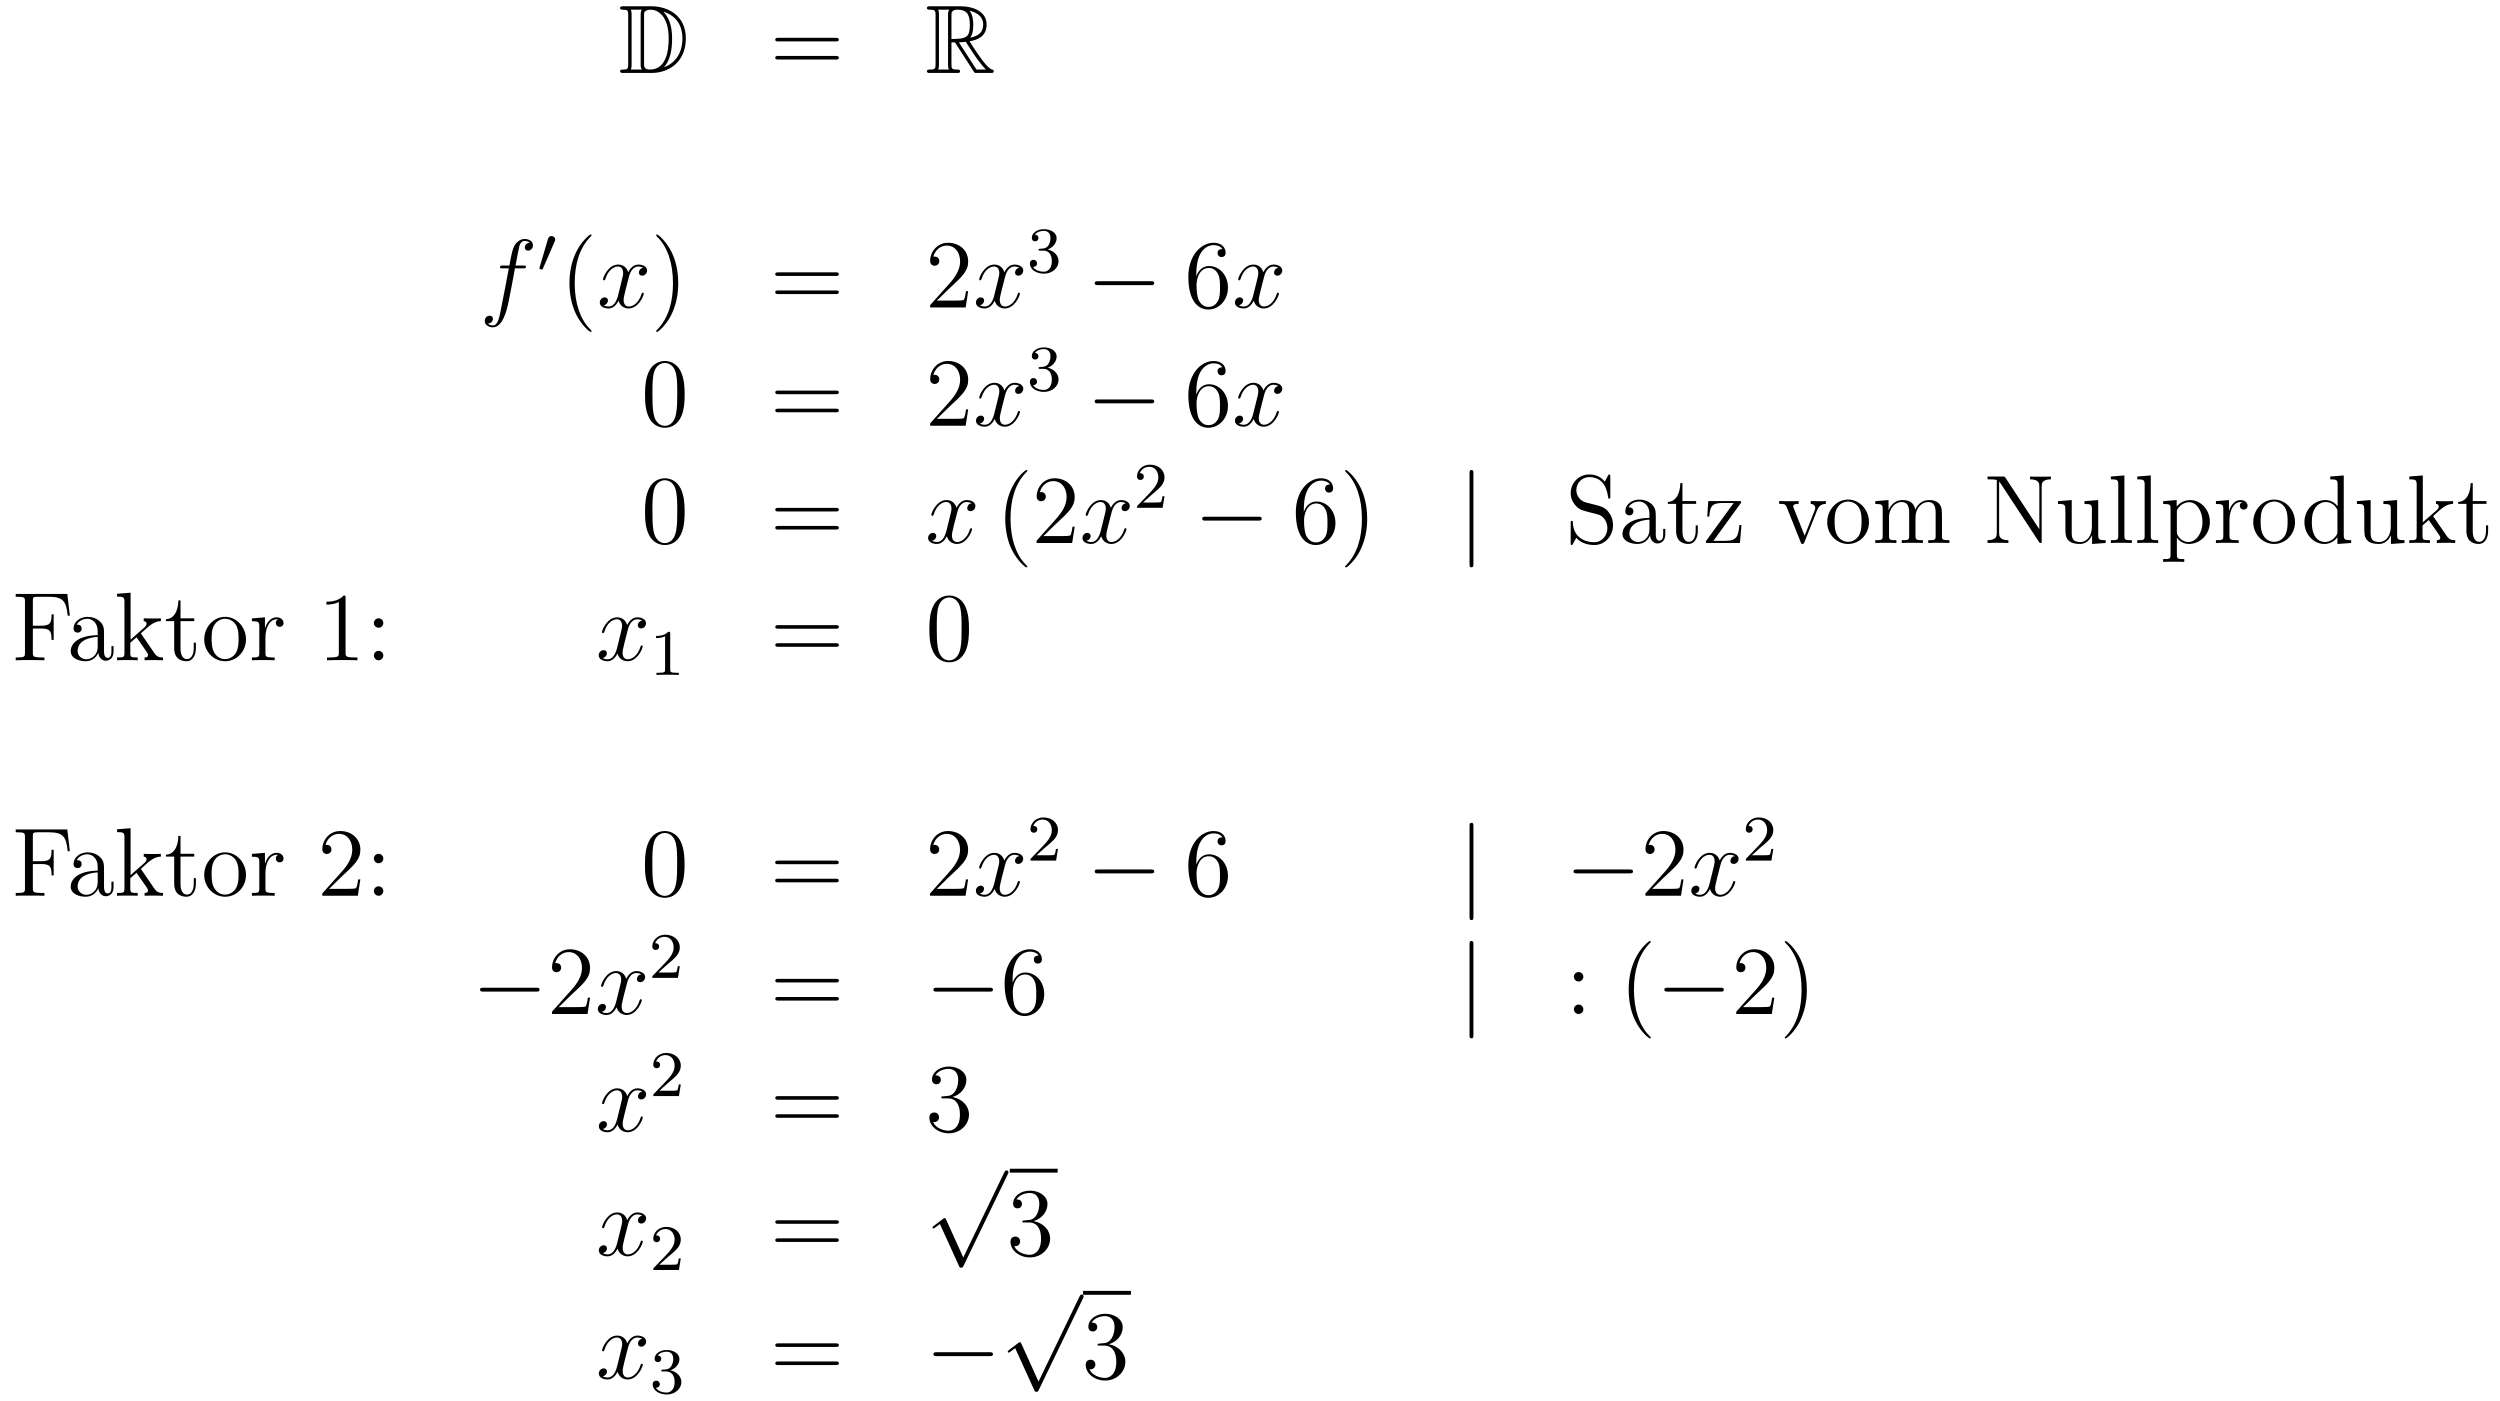 <?xml version='1.0'?>
<!-- This file was generated by dvisvgm 1.14.1 -->
<svg height='172pt' version='1.1' viewBox='0 -172 307 172' width='307pt' xmlns='http://www.w3.org/2000/svg' xmlns:xlink='http://www.w3.org/1999/xlink'>
<g id='page1'>
<g transform='matrix(1 0 0 1 -132 493)'>
<path d='M208.558 -664.228C208.343 -664.228 208.151 -664.228 208.151 -664.013C208.151 -663.81 208.379 -663.81 208.474 -663.81C209.095 -663.81 209.143 -663.714 209.143 -663.129V-657.14C209.143 -656.554 209.095 -656.458 208.486 -656.458C208.367 -656.458 208.151 -656.458 208.151 -656.255C208.151 -656.04 208.343 -656.04 208.558 -656.04H212C214.092 -656.04 216.221 -657.343 216.221 -660.284C216.221 -663.141 213.949 -664.228 212.012 -664.228H208.558ZM213.47 -663.571C215.18 -663.021 215.802 -661.706 215.802 -660.284C215.802 -658.252 214.702 -657.152 213.518 -656.733C214.296 -657.546 214.535 -658.873 214.535 -660.26C214.535 -661.981 214.068 -662.926 213.458 -663.571H213.47ZM209.466 -656.458C209.562 -656.673 209.562 -656.96 209.562 -657.116V-663.153C209.562 -663.308 209.562 -663.595 209.466 -663.81H210.829C210.673 -663.631 210.673 -663.368 210.673 -663.201V-657.068C210.673 -656.889 210.673 -656.65 210.829 -656.458H209.466ZM211.092 -663.165C211.092 -663.427 211.092 -663.535 211.307 -663.667C211.415 -663.75 211.63 -663.81 211.88 -663.81C212.885 -663.81 214.116 -662.926 214.116 -660.26C214.116 -658.742 213.805 -656.458 211.798 -656.458C211.092 -656.458 211.092 -656.877 211.092 -657.104V-663.165Z' fill-rule='evenodd'/>
<path d='M234.625 -659.913C234.793 -659.913 235.008 -659.913 235.008 -660.128C235.008 -660.355 234.805 -660.355 234.625 -660.355H227.585C227.417 -660.355 227.202 -660.355 227.202 -660.14C227.202 -659.913 227.406 -659.913 227.585 -659.913H234.625ZM234.625 -657.69C234.793 -657.69 235.008 -657.69 235.008 -657.905C235.008 -658.132 234.805 -658.132 234.625 -658.132H227.585C227.417 -658.132 227.202 -658.132 227.202 -657.917C227.202 -657.69 227.406 -657.69 227.585 -657.69H234.625Z' fill-rule='evenodd'/>
<path d='M248.838 -659.793H249.268L251.062 -657.02C251.18 -656.829 251.467 -656.363 251.599 -656.183C251.683 -656.04 251.718 -656.04 251.994 -656.04H253.643C253.859 -656.04 254.038 -656.04 254.038 -656.255C254.038 -656.351 253.966 -656.434 253.859 -656.458C253.416 -656.554 252.83 -657.343 252.544 -657.726C252.46 -657.845 251.862 -658.634 251.062 -659.925C252.125 -660.116 253.153 -660.571 253.153 -661.993C253.153 -663.655 251.395 -664.228 249.985 -664.228H246.232C246.017 -664.228 245.825 -664.228 245.825 -664.013C245.825 -663.81 246.053 -663.81 246.148 -663.81C246.829 -663.81 246.889 -663.727 246.889 -663.129V-657.14C246.889 -656.542 246.829 -656.458 246.148 -656.458C246.053 -656.458 245.825 -656.458 245.825 -656.255C245.825 -656.04 246.017 -656.04 246.232 -656.04H249.508C249.722 -656.04 249.901 -656.04 249.901 -656.255C249.901 -656.458 249.698 -656.458 249.566 -656.458C248.886 -656.458 248.838 -656.554 248.838 -657.14V-659.793ZM251.144 -660.379C251.479 -660.822 251.515 -661.455 251.515 -661.981C251.515 -662.555 251.443 -663.188 251.062 -663.679C251.551 -663.571 252.734 -663.201 252.734 -661.993C252.734 -661.216 252.376 -660.607 251.144 -660.379ZM248.838 -663.165C248.838 -663.416 248.838 -663.81 249.578 -663.81C250.595 -663.81 251.098 -663.392 251.098 -661.981C251.098 -660.439 250.727 -660.212 248.838 -660.212V-663.165ZM247.212 -656.458C247.307 -656.673 247.307 -657.008 247.307 -657.116V-663.153C247.307 -663.272 247.307 -663.595 247.212 -663.81H248.574C248.419 -663.619 248.419 -663.38 248.419 -663.201V-657.116C248.419 -656.996 248.419 -656.673 248.515 -656.458H247.212ZM249.758 -659.793C249.841 -659.806 249.889 -659.817 249.985 -659.817C250.164 -659.817 250.427 -659.841 250.607 -659.865C250.786 -659.578 252.077 -657.451 253.069 -656.458H251.91L249.758 -659.793Z' fill-rule='evenodd'/>
<path d='M196.252 -632.046C196.49 -632.046 196.586 -632.046 196.586 -632.273C196.586 -632.392 196.49 -632.392 196.276 -632.392H195.307C195.534 -633.623 195.702 -634.472 195.797 -634.855C195.869 -635.142 196.12 -635.417 196.43 -635.417C196.682 -635.417 196.933 -635.309 197.052 -635.202C196.586 -635.154 196.442 -634.807 196.442 -634.604C196.442 -634.365 196.622 -634.221 196.849 -634.221C197.088 -634.221 197.447 -634.424 197.447 -634.879C197.447 -635.381 196.945 -635.656 196.418 -635.656C195.905 -635.656 195.403 -635.273 195.163 -634.807C194.948 -634.388 194.83 -633.958 194.554 -632.392H193.753C193.526 -632.392 193.406 -632.392 193.406 -632.177C193.406 -632.046 193.478 -632.046 193.717 -632.046H194.482C194.267 -630.934 193.777 -628.232 193.502 -626.953C193.298 -625.913 193.12 -625.04 192.522 -625.04C192.486 -625.04 192.139 -625.04 191.924 -625.267C192.534 -625.315 192.534 -625.841 192.534 -625.853C192.534 -626.092 192.354 -626.236 192.127 -626.236C191.888 -626.236 191.53 -626.032 191.53 -625.578C191.53 -625.064 192.055 -624.801 192.522 -624.801C193.741 -624.801 194.243 -626.989 194.375 -627.587C194.59 -628.507 195.175 -631.687 195.235 -632.046H196.252Z' fill-rule='evenodd'/>
<path d='M200.112 -635.337C200.152 -635.441 200.184 -635.496 200.184 -635.576C200.184 -635.839 199.944 -636.014 199.721 -636.014C199.403 -636.014 199.315 -635.735 199.283 -635.624L198.271 -632.189C198.239 -632.094 198.239 -632.07 198.239 -632.062C198.239 -631.99 198.287 -631.974 198.366 -631.95C198.51 -631.887 198.526 -631.887 198.542 -631.887C198.565 -631.887 198.613 -631.887 198.67 -632.022L200.112 -635.337Z' fill-rule='evenodd'/>
<path d='M204.646 -624.335C204.646 -624.371 204.646 -624.395 204.442 -624.598C203.246 -625.806 202.577 -627.778 202.577 -630.217C202.577 -632.536 203.138 -634.532 204.526 -635.943C204.646 -636.05 204.646 -636.074 204.646 -636.11C204.646 -636.182 204.586 -636.206 204.538 -636.206C204.382 -636.206 203.402 -635.345 202.817 -634.173C202.206 -632.966 201.931 -631.687 201.931 -630.217C201.931 -629.152 202.099 -627.73 202.721 -626.451C203.425 -625.017 204.406 -624.239 204.538 -624.239C204.586 -624.239 204.646 -624.263 204.646 -624.335Z' fill-rule='evenodd'/>
<path d='M210.985 -632.117C210.602 -632.046 210.458 -631.759 210.458 -631.532C210.458 -631.245 210.686 -631.149 210.853 -631.149C211.212 -631.149 211.463 -631.46 211.463 -631.782C211.463 -632.285 210.889 -632.512 210.388 -632.512C209.658 -632.512 209.251 -631.794 209.144 -631.567C208.868 -632.464 208.128 -632.512 207.913 -632.512C206.693 -632.512 206.047 -630.946 206.047 -630.683C206.047 -630.635 206.095 -630.575 206.179 -630.575C206.275 -630.575 206.299 -630.647 206.323 -630.695C206.729 -632.022 207.53 -632.273 207.877 -632.273C208.415 -632.273 208.523 -631.771 208.523 -631.484C208.523 -631.221 208.451 -630.946 208.307 -630.372L207.901 -628.734C207.721 -628.017 207.374 -627.36 206.741 -627.36C206.682 -627.36 206.383 -627.36 206.131 -627.515C206.562 -627.599 206.657 -627.957 206.657 -628.101C206.657 -628.34 206.478 -628.483 206.251 -628.483C205.964 -628.483 205.654 -628.232 205.654 -627.85C205.654 -627.348 206.215 -627.12 206.729 -627.12C207.302 -627.12 207.709 -627.575 207.96 -628.065C208.152 -627.36 208.75 -627.12 209.191 -627.12C210.412 -627.12 211.056 -628.687 211.056 -628.949C211.056 -629.009 211.008 -629.057 210.937 -629.057C210.829 -629.057 210.817 -628.997 210.781 -628.902C210.458 -627.85 209.766 -627.36 209.227 -627.36C208.81 -627.36 208.582 -627.67 208.582 -628.16C208.582 -628.423 208.63 -628.615 208.822 -629.404L209.239 -631.029C209.419 -631.747 209.825 -632.273 210.376 -632.273C210.4 -632.273 210.734 -632.273 210.985 -632.117Z' fill-rule='evenodd'/>
<path d='M215.287 -630.217C215.287 -631.125 215.168 -632.607 214.499 -633.994C213.793 -635.428 212.813 -636.206 212.681 -636.206C212.634 -636.206 212.574 -636.182 212.574 -636.11C212.574 -636.074 212.574 -636.05 212.777 -635.847C213.972 -634.64 214.642 -632.667 214.642 -630.228C214.642 -627.909 214.08 -625.913 212.693 -624.502C212.574 -624.395 212.574 -624.371 212.574 -624.335C212.574 -624.263 212.634 -624.239 212.681 -624.239C212.837 -624.239 213.817 -625.1 214.403 -626.272C215.012 -627.491 215.287 -628.782 215.287 -630.217Z' fill-rule='evenodd'/>
<path d='M234.624 -631.113C234.791 -631.113 235.007 -631.113 235.007 -631.328C235.007 -631.555 234.803 -631.555 234.624 -631.555H227.582C227.416 -631.555 227.201 -631.555 227.201 -631.34C227.201 -631.113 227.404 -631.113 227.582 -631.113H234.624ZM234.624 -628.89C234.791 -628.89 235.007 -628.89 235.007 -629.105C235.007 -629.332 234.803 -629.332 234.624 -629.332H227.582C227.416 -629.332 227.201 -629.332 227.201 -629.117C227.201 -628.89 227.404 -628.89 227.582 -628.89H234.624Z' fill-rule='evenodd'/>
<path d='M250.891 -629.248H250.628C250.592 -629.045 250.498 -628.387 250.378 -628.196C250.295 -628.089 249.613 -628.089 249.254 -628.089H247.043C247.366 -628.364 248.094 -629.129 248.406 -629.416C250.223 -631.089 250.891 -631.711 250.891 -632.894C250.891 -634.269 249.804 -635.189 248.417 -635.189C247.031 -635.189 246.217 -634.006 246.217 -632.978C246.217 -632.368 246.744 -632.368 246.78 -632.368C247.031 -632.368 247.342 -632.547 247.342 -632.93C247.342 -633.265 247.115 -633.492 246.78 -633.492C246.672 -633.492 246.648 -633.492 246.612 -633.48C246.84 -634.293 247.484 -634.843 248.262 -634.843C249.278 -634.843 249.9 -633.994 249.9 -632.894C249.9 -631.878 249.314 -630.993 248.633 -630.228L246.217 -627.527V-627.24H250.582L250.891 -629.248Z' fill-rule='evenodd'/>
<path d='M257.177 -632.117C256.795 -632.046 256.651 -631.759 256.651 -631.532C256.651 -631.245 256.878 -631.149 257.046 -631.149C257.405 -631.149 257.656 -631.46 257.656 -631.782C257.656 -632.285 257.082 -632.512 256.579 -632.512C255.851 -632.512 255.444 -631.794 255.336 -631.567C255.061 -632.464 254.32 -632.512 254.105 -632.512C252.886 -632.512 252.24 -630.946 252.24 -630.683C252.24 -630.635 252.288 -630.575 252.372 -630.575C252.467 -630.575 252.491 -630.647 252.515 -630.695C252.922 -632.022 253.722 -632.273 254.069 -632.273C254.608 -632.273 254.714 -631.771 254.714 -631.484C254.714 -631.221 254.642 -630.946 254.5 -630.372L254.093 -628.734C253.914 -628.017 253.567 -627.36 252.934 -627.36C252.874 -627.36 252.575 -627.36 252.324 -627.515C252.754 -627.599 252.85 -627.957 252.85 -628.101C252.85 -628.34 252.671 -628.483 252.444 -628.483C252.156 -628.483 251.845 -628.232 251.845 -627.85C251.845 -627.348 252.408 -627.12 252.922 -627.12C253.495 -627.12 253.902 -627.575 254.153 -628.065C254.344 -627.36 254.942 -627.12 255.384 -627.12C256.603 -627.12 257.249 -628.687 257.249 -628.949C257.249 -629.009 257.201 -629.057 257.129 -629.057C257.022 -629.057 257.01 -628.997 256.974 -628.902C256.651 -627.85 255.958 -627.36 255.42 -627.36C255.001 -627.36 254.774 -627.67 254.774 -628.16C254.774 -628.423 254.822 -628.615 255.013 -629.404L255.432 -631.029C255.611 -631.747 256.018 -632.273 256.567 -632.273C256.591 -632.273 256.926 -632.273 257.177 -632.117Z' fill-rule='evenodd'/>
<path d='M260.136 -634.222C260.766 -634.222 261.164 -633.759 261.164 -632.922C261.164 -631.927 260.598 -631.632 260.176 -631.632C259.738 -631.632 259.14 -631.791 258.86 -632.213C259.148 -632.213 259.348 -632.397 259.348 -632.66C259.348 -632.915 259.164 -633.098 258.908 -633.098C258.694 -633.098 258.47 -632.962 258.47 -632.644C258.47 -631.887 259.284 -631.393 260.192 -631.393C261.252 -631.393 261.992 -632.126 261.992 -632.922C261.992 -633.584 261.467 -634.19 260.654 -634.365C261.283 -634.588 261.754 -635.13 261.754 -635.767C261.754 -636.405 261.036 -636.859 260.208 -636.859C259.355 -636.859 258.709 -636.397 258.709 -635.791C258.709 -635.496 258.908 -635.369 259.116 -635.369C259.363 -635.369 259.523 -635.544 259.523 -635.775C259.523 -636.07 259.267 -636.182 259.092 -636.19C259.427 -636.628 260.04 -636.652 260.184 -636.652C260.39 -636.652 260.996 -636.588 260.996 -635.767C260.996 -635.209 260.766 -634.875 260.654 -634.747C260.416 -634.5 260.232 -634.484 259.746 -634.452C259.594 -634.445 259.53 -634.437 259.53 -634.333C259.53 -634.222 259.602 -634.222 259.738 -634.222H260.136Z' fill-rule='evenodd'/>
<path d='M273.318 -629.989C273.521 -629.989 273.737 -629.989 273.737 -630.228C273.737 -630.468 273.521 -630.468 273.318 -630.468H266.851C266.647 -630.468 266.432 -630.468 266.432 -630.228C266.432 -629.989 266.647 -629.989 266.851 -629.989H273.318Z' fill-rule='evenodd'/>
<path d='M278.909 -631.4C278.909 -634.424 280.379 -634.902 281.024 -634.902C281.455 -634.902 281.885 -634.771 282.113 -634.413C281.969 -634.413 281.514 -634.413 281.514 -633.922C281.514 -633.659 281.694 -633.432 282.005 -633.432C282.304 -633.432 282.506 -633.612 282.506 -633.958C282.506 -634.58 282.053 -635.189 281.012 -635.189C279.506 -635.189 277.928 -633.648 277.928 -631.017C277.928 -627.73 279.362 -626.989 280.379 -626.989C281.682 -626.989 282.793 -628.125 282.793 -629.679C282.793 -631.268 281.682 -632.332 280.487 -632.332C279.422 -632.332 279.029 -631.412 278.909 -631.077V-631.4ZM280.379 -627.312C279.625 -627.312 279.268 -627.981 279.16 -628.232C279.052 -628.543 278.933 -629.129 278.933 -629.966C278.933 -630.91 279.362 -632.093 280.439 -632.093C281.096 -632.093 281.443 -631.651 281.622 -631.245C281.814 -630.802 281.814 -630.205 281.814 -629.691C281.814 -629.081 281.814 -628.543 281.586 -628.089C281.287 -627.515 280.858 -627.312 280.379 -627.312Z' fill-rule='evenodd'/>
<path d='M288.984 -632.117C288.601 -632.046 288.457 -631.759 288.457 -631.532C288.457 -631.245 288.685 -631.149 288.852 -631.149C289.211 -631.149 289.462 -631.46 289.462 -631.782C289.462 -632.285 288.888 -632.512 288.385 -632.512C287.657 -632.512 287.25 -631.794 287.142 -631.567C286.867 -632.464 286.127 -632.512 285.911 -632.512C284.692 -632.512 284.046 -630.946 284.046 -630.683C284.046 -630.635 284.094 -630.575 284.178 -630.575C284.274 -630.575 284.298 -630.647 284.321 -630.695C284.728 -632.022 285.529 -632.273 285.875 -632.273C286.414 -632.273 286.52 -631.771 286.52 -631.484C286.52 -631.221 286.45 -630.946 286.306 -630.372L285.899 -628.734C285.72 -628.017 285.373 -627.36 284.74 -627.36C284.68 -627.36 284.381 -627.36 284.13 -627.515C284.561 -627.599 284.656 -627.957 284.656 -628.101C284.656 -628.34 284.477 -628.483 284.25 -628.483C283.963 -628.483 283.652 -628.232 283.652 -627.85C283.652 -627.348 284.214 -627.12 284.728 -627.12C285.301 -627.12 285.708 -627.575 285.959 -628.065C286.151 -627.36 286.748 -627.12 287.19 -627.12C288.409 -627.12 289.055 -628.687 289.055 -628.949C289.055 -629.009 289.007 -629.057 288.936 -629.057C288.828 -629.057 288.816 -628.997 288.78 -628.902C288.457 -627.85 287.764 -627.36 287.226 -627.36C286.808 -627.36 286.58 -627.67 286.58 -628.16C286.58 -628.423 286.628 -628.615 286.819 -629.404L287.238 -631.029C287.418 -631.747 287.824 -632.273 288.373 -632.273C288.398 -632.273 288.732 -632.273 288.984 -632.117Z' fill-rule='evenodd'/>
<path d='M216.076 -616.545C216.076 -617.538 216.016 -618.506 215.585 -619.414C215.095 -620.407 214.235 -620.669 213.649 -620.669C212.956 -620.669 212.106 -620.323 211.664 -619.331C211.33 -618.577 211.21 -617.836 211.21 -616.545C211.21 -615.386 211.294 -614.513 211.724 -613.664C212.19 -612.756 213.016 -612.469 213.637 -612.469C214.676 -612.469 215.274 -613.091 215.621 -613.784C216.052 -614.68 216.076 -615.852 216.076 -616.545ZM213.637 -612.708C213.254 -612.708 212.477 -612.923 212.25 -614.226C212.119 -614.943 212.119 -615.852 212.119 -616.689C212.119 -617.669 212.119 -618.553 212.31 -619.259C212.513 -620.06 213.122 -620.43 213.637 -620.43C214.091 -620.43 214.784 -620.155 215.011 -619.128C215.167 -618.446 215.167 -617.502 215.167 -616.689C215.167 -615.888 215.167 -614.979 215.035 -614.25C214.808 -612.935 214.055 -612.708 213.637 -612.708Z' fill-rule='evenodd'/>
<path d='M234.628 -616.593C234.796 -616.593 235.01 -616.593 235.01 -616.808C235.01 -617.035 234.808 -617.035 234.628 -617.035H227.587C227.419 -617.035 227.204 -617.035 227.204 -616.82C227.204 -616.593 227.407 -616.593 227.587 -616.593H234.628ZM234.628 -614.37C234.796 -614.37 235.01 -614.37 235.01 -614.585C235.01 -614.812 234.808 -614.812 234.628 -614.812H227.587C227.419 -614.812 227.204 -614.812 227.204 -614.597C227.204 -614.37 227.407 -614.37 227.587 -614.37H234.628Z' fill-rule='evenodd'/>
<path d='M250.896 -614.728H250.633C250.597 -614.525 250.501 -613.867 250.381 -613.676C250.298 -613.569 249.617 -613.569 249.258 -613.569H247.046C247.369 -613.844 248.099 -614.609 248.41 -614.896C250.226 -616.569 250.896 -617.191 250.896 -618.374C250.896 -619.749 249.808 -620.669 248.422 -620.669C247.034 -620.669 246.222 -619.486 246.222 -618.458C246.222 -617.848 246.748 -617.848 246.784 -617.848C247.034 -617.848 247.345 -618.027 247.345 -618.41C247.345 -618.745 247.118 -618.972 246.784 -618.972C246.676 -618.972 246.653 -618.972 246.617 -618.96C246.844 -619.773 247.489 -620.323 248.266 -620.323C249.282 -620.323 249.904 -619.474 249.904 -618.374C249.904 -617.358 249.318 -616.473 248.636 -615.708L246.222 -613.007V-612.72H250.585L250.896 -614.728Z' fill-rule='evenodd'/>
<path d='M257.182 -617.597C256.799 -617.526 256.655 -617.239 256.655 -617.012C256.655 -616.725 256.883 -616.629 257.05 -616.629C257.408 -616.629 257.659 -616.94 257.659 -617.262C257.659 -617.765 257.086 -617.992 256.584 -617.992C255.854 -617.992 255.448 -617.274 255.341 -617.047C255.065 -617.944 254.324 -617.992 254.11 -617.992C252.889 -617.992 252.244 -616.426 252.244 -616.163C252.244 -616.115 252.292 -616.055 252.376 -616.055C252.472 -616.055 252.496 -616.127 252.52 -616.175C252.925 -617.502 253.727 -617.753 254.074 -617.753C254.611 -617.753 254.719 -617.251 254.719 -616.964C254.719 -616.701 254.647 -616.426 254.503 -615.852L254.098 -614.214C253.918 -613.497 253.571 -612.84 252.937 -612.84C252.878 -612.84 252.58 -612.84 252.328 -612.995C252.758 -613.079 252.853 -613.437 252.853 -613.581C252.853 -613.82 252.674 -613.963 252.448 -613.963C252.161 -613.963 251.85 -613.712 251.85 -613.33C251.85 -612.828 252.412 -612.6 252.925 -612.6C253.499 -612.6 253.906 -613.055 254.156 -613.545C254.348 -612.84 254.946 -612.6 255.388 -612.6C256.608 -612.6 257.252 -614.167 257.252 -614.429C257.252 -614.489 257.206 -614.537 257.134 -614.537C257.026 -614.537 257.014 -614.477 256.978 -614.382C256.655 -613.33 255.962 -612.84 255.424 -612.84C255.006 -612.84 254.778 -613.15 254.778 -613.64C254.778 -613.903 254.826 -614.095 255.018 -614.884L255.436 -616.509C255.616 -617.227 256.021 -617.753 256.572 -617.753C256.596 -617.753 256.931 -617.753 257.182 -617.597Z' fill-rule='evenodd'/>
<path d='M260.136 -619.702C260.766 -619.702 261.164 -619.239 261.164 -618.402C261.164 -617.407 260.598 -617.112 260.176 -617.112C259.738 -617.112 259.14 -617.271 258.86 -617.693C259.148 -617.693 259.348 -617.877 259.348 -618.14C259.348 -618.395 259.164 -618.578 258.908 -618.578C258.694 -618.578 258.47 -618.442 258.47 -618.124C258.47 -617.367 259.284 -616.873 260.192 -616.873C261.252 -616.873 261.992 -617.606 261.992 -618.402C261.992 -619.064 261.467 -619.67 260.654 -619.845C261.283 -620.068 261.754 -620.61 261.754 -621.247C261.754 -621.885 261.036 -622.339 260.208 -622.339C259.355 -622.339 258.709 -621.877 258.709 -621.271C258.709 -620.976 258.908 -620.849 259.116 -620.849C259.363 -620.849 259.523 -621.024 259.523 -621.255C259.523 -621.55 259.267 -621.662 259.092 -621.67C259.427 -622.108 260.04 -622.132 260.184 -622.132C260.39 -622.132 260.996 -622.068 260.996 -621.247C260.996 -620.689 260.766 -620.355 260.654 -620.227C260.416 -619.98 260.232 -619.964 259.746 -619.932C259.594 -619.925 259.53 -619.917 259.53 -619.813C259.53 -619.702 259.602 -619.702 259.738 -619.702H260.136Z' fill-rule='evenodd'/>
<path d='M273.318 -615.469C273.521 -615.469 273.737 -615.469 273.737 -615.708C273.737 -615.948 273.521 -615.948 273.318 -615.948H266.851C266.647 -615.948 266.432 -615.948 266.432 -615.708C266.432 -615.469 266.647 -615.469 266.851 -615.469H273.318Z' fill-rule='evenodd'/>
<path d='M278.909 -616.88C278.909 -619.904 280.379 -620.382 281.024 -620.382C281.455 -620.382 281.885 -620.251 282.113 -619.893C281.969 -619.893 281.514 -619.893 281.514 -619.402C281.514 -619.139 281.694 -618.912 282.005 -618.912C282.304 -618.912 282.506 -619.092 282.506 -619.438C282.506 -620.06 282.053 -620.669 281.012 -620.669C279.506 -620.669 277.928 -619.128 277.928 -616.497C277.928 -613.21 279.362 -612.469 280.379 -612.469C281.682 -612.469 282.793 -613.605 282.793 -615.159C282.793 -616.748 281.682 -617.812 280.487 -617.812C279.422 -617.812 279.029 -616.892 278.909 -616.557V-616.88ZM280.379 -612.792C279.625 -612.792 279.268 -613.461 279.16 -613.712C279.052 -614.023 278.933 -614.609 278.933 -615.446C278.933 -616.39 279.362 -617.573 280.439 -617.573C281.096 -617.573 281.443 -617.131 281.622 -616.725C281.814 -616.282 281.814 -615.685 281.814 -615.171C281.814 -614.561 281.814 -614.023 281.586 -613.569C281.287 -612.995 280.858 -612.792 280.379 -612.792Z' fill-rule='evenodd'/>
<path d='M288.984 -617.597C288.601 -617.526 288.457 -617.239 288.457 -617.012C288.457 -616.725 288.685 -616.629 288.852 -616.629C289.211 -616.629 289.462 -616.94 289.462 -617.262C289.462 -617.765 288.888 -617.992 288.385 -617.992C287.657 -617.992 287.25 -617.274 287.142 -617.047C286.867 -617.944 286.127 -617.992 285.911 -617.992C284.692 -617.992 284.046 -616.426 284.046 -616.163C284.046 -616.115 284.094 -616.055 284.178 -616.055C284.274 -616.055 284.298 -616.127 284.321 -616.175C284.728 -617.502 285.529 -617.753 285.875 -617.753C286.414 -617.753 286.52 -617.251 286.52 -616.964C286.52 -616.701 286.45 -616.426 286.306 -615.852L285.899 -614.214C285.72 -613.497 285.373 -612.84 284.74 -612.84C284.68 -612.84 284.381 -612.84 284.13 -612.995C284.561 -613.079 284.656 -613.437 284.656 -613.581C284.656 -613.82 284.477 -613.963 284.25 -613.963C283.963 -613.963 283.652 -613.712 283.652 -613.33C283.652 -612.828 284.214 -612.6 284.728 -612.6C285.301 -612.6 285.708 -613.055 285.959 -613.545C286.151 -612.84 286.748 -612.6 287.19 -612.6C288.409 -612.6 289.055 -614.167 289.055 -614.429C289.055 -614.489 289.007 -614.537 288.936 -614.537C288.828 -614.537 288.816 -614.477 288.78 -614.382C288.457 -613.33 287.764 -612.84 287.226 -612.84C286.808 -612.84 286.58 -613.15 286.58 -613.64C286.58 -613.903 286.628 -614.095 286.819 -614.884L287.238 -616.509C287.418 -617.227 287.824 -617.753 288.373 -617.753C288.398 -617.753 288.732 -617.753 288.984 -617.597Z' fill-rule='evenodd'/>
<path d='M216.076 -602.145C216.076 -603.138 216.016 -604.106 215.585 -605.014C215.095 -606.007 214.235 -606.269 213.649 -606.269C212.956 -606.269 212.106 -605.923 211.664 -604.931C211.33 -604.177 211.21 -603.436 211.21 -602.145C211.21 -600.986 211.294 -600.113 211.724 -599.264C212.19 -598.356 213.016 -598.069 213.637 -598.069C214.676 -598.069 215.274 -598.691 215.621 -599.384C216.052 -600.28 216.076 -601.452 216.076 -602.145ZM213.637 -598.308C213.254 -598.308 212.477 -598.523 212.25 -599.826C212.119 -600.543 212.119 -601.452 212.119 -602.289C212.119 -603.269 212.119 -604.153 212.31 -604.859C212.513 -605.66 213.122 -606.03 213.637 -606.03C214.091 -606.03 214.784 -605.755 215.011 -604.728C215.167 -604.046 215.167 -603.102 215.167 -602.289C215.167 -601.488 215.167 -600.579 215.035 -599.85C214.808 -598.535 214.055 -598.308 213.637 -598.308Z' fill-rule='evenodd'/>
<path d='M234.628 -602.193C234.796 -602.193 235.01 -602.193 235.01 -602.408C235.01 -602.635 234.808 -602.635 234.628 -602.635H227.587C227.419 -602.635 227.204 -602.635 227.204 -602.42C227.204 -602.193 227.407 -602.193 227.587 -602.193H234.628ZM234.628 -599.97C234.796 -599.97 235.01 -599.97 235.01 -600.185C235.01 -600.412 234.808 -600.412 234.628 -600.412H227.587C227.419 -600.412 227.204 -600.412 227.204 -600.197C227.204 -599.97 227.407 -599.97 227.587 -599.97H234.628Z' fill-rule='evenodd'/>
<path d='M251.303 -603.197C250.92 -603.126 250.776 -602.839 250.776 -602.612C250.776 -602.325 251.004 -602.229 251.171 -602.229C251.53 -602.229 251.78 -602.54 251.78 -602.862C251.78 -603.365 251.207 -603.592 250.704 -603.592C249.976 -603.592 249.569 -602.874 249.462 -602.647C249.186 -603.544 248.446 -603.592 248.23 -603.592C247.01 -603.592 246.365 -602.026 246.365 -601.763C246.365 -601.715 246.413 -601.655 246.497 -601.655C246.593 -601.655 246.617 -601.727 246.64 -601.775C247.046 -603.102 247.848 -603.353 248.195 -603.353C248.732 -603.353 248.84 -602.851 248.84 -602.564C248.84 -602.301 248.768 -602.026 248.624 -601.452L248.219 -599.814C248.039 -599.096 247.692 -598.44 247.058 -598.44C246.998 -598.44 246.7 -598.44 246.449 -598.595C246.88 -598.679 246.974 -599.038 246.974 -599.18C246.974 -599.419 246.796 -599.563 246.569 -599.563C246.282 -599.563 245.971 -599.312 245.971 -598.93C245.971 -598.428 246.533 -598.2 247.046 -598.2C247.62 -598.2 248.027 -598.655 248.278 -599.144C248.47 -598.44 249.067 -598.2 249.509 -598.2C250.728 -598.2 251.374 -599.766 251.374 -600.029C251.374 -600.089 251.326 -600.137 251.255 -600.137C251.147 -600.137 251.135 -600.077 251.099 -599.982C250.776 -598.93 250.082 -598.44 249.545 -598.44C249.127 -598.44 248.899 -598.751 248.899 -599.24C248.899 -599.503 248.947 -599.695 249.138 -600.484L249.557 -602.109C249.737 -602.827 250.142 -603.353 250.693 -603.353C250.717 -603.353 251.052 -603.353 251.303 -603.197Z' fill-rule='evenodd'/>
<path d='M258.158 -595.415C258.158 -595.451 258.158 -595.475 257.956 -595.678C256.76 -596.886 256.091 -598.858 256.091 -601.297C256.091 -603.616 256.652 -605.612 258.04 -607.023C258.158 -607.13 258.158 -607.154 258.158 -607.19C258.158 -607.262 258.1 -607.286 258.052 -607.286C257.896 -607.286 256.915 -606.425 256.33 -605.253C255.72 -604.046 255.445 -602.767 255.445 -601.297C255.445 -600.232 255.612 -598.81 256.234 -597.53C256.939 -596.096 257.92 -595.319 258.052 -595.319C258.1 -595.319 258.158 -595.344 258.158 -595.415Z' fill-rule='evenodd'/>
<path d='M263.972 -600.328H263.71C263.674 -600.125 263.578 -599.467 263.458 -599.276C263.375 -599.168 262.693 -599.168 262.334 -599.168H260.123C260.446 -599.443 261.175 -600.209 261.486 -600.496C263.303 -602.169 263.972 -602.791 263.972 -603.974C263.972 -605.349 262.884 -606.269 261.498 -606.269C260.111 -606.269 259.298 -605.086 259.298 -604.058C259.298 -603.448 259.824 -603.448 259.86 -603.448C260.111 -603.448 260.422 -603.627 260.422 -604.01C260.422 -604.345 260.195 -604.572 259.86 -604.572C259.752 -604.572 259.728 -604.572 259.693 -604.56C259.92 -605.373 260.566 -605.923 261.342 -605.923C262.358 -605.923 262.98 -605.074 262.98 -603.974C262.98 -602.958 262.394 -602.073 261.713 -601.308L259.298 -598.607V-598.32H263.662L263.972 -600.328Z' fill-rule='evenodd'/>
<path d='M270.258 -603.197C269.875 -603.126 269.731 -602.839 269.731 -602.612C269.731 -602.325 269.959 -602.229 270.126 -602.229C270.485 -602.229 270.736 -602.54 270.736 -602.862C270.736 -603.365 270.162 -603.592 269.659 -603.592C268.931 -603.592 268.524 -602.874 268.416 -602.647C268.141 -603.544 267.401 -603.592 267.185 -603.592C265.966 -603.592 265.32 -602.026 265.32 -601.763C265.32 -601.715 265.368 -601.655 265.452 -601.655C265.548 -601.655 265.572 -601.727 265.595 -601.775C266.002 -603.102 266.803 -603.353 267.149 -603.353C267.688 -603.353 267.796 -602.851 267.796 -602.564C267.796 -602.301 267.724 -602.026 267.58 -601.452L267.174 -599.814C266.994 -599.096 266.647 -598.44 266.014 -598.44C265.954 -598.44 265.655 -598.44 265.404 -598.595C265.835 -598.679 265.93 -599.038 265.93 -599.18C265.93 -599.419 265.751 -599.563 265.524 -599.563C265.237 -599.563 264.926 -599.312 264.926 -598.93C264.926 -598.428 265.488 -598.2 266.002 -598.2C266.575 -598.2 266.982 -598.655 267.233 -599.144C267.425 -598.44 268.022 -598.2 268.464 -598.2C269.683 -598.2 270.329 -599.766 270.329 -600.029C270.329 -600.089 270.281 -600.137 270.21 -600.137C270.102 -600.137 270.09 -600.077 270.054 -599.982C269.731 -598.93 269.038 -598.44 268.5 -598.44C268.082 -598.44 267.854 -598.751 267.854 -599.24C267.854 -599.503 267.902 -599.695 268.093 -600.484L268.512 -602.109C268.692 -602.827 269.098 -603.353 269.648 -603.353C269.672 -603.353 270.006 -603.353 270.258 -603.197Z' fill-rule='evenodd'/>
<path d='M273.448 -604.266C273.575 -604.385 273.91 -604.648 274.037 -604.76C274.531 -605.214 275 -605.652 275 -606.377C275 -607.325 274.204 -607.939 273.208 -607.939C272.252 -607.939 271.622 -607.214 271.622 -606.505C271.622 -606.114 271.933 -606.058 272.045 -606.058C272.212 -606.058 272.459 -606.178 272.459 -606.481C272.459 -606.895 272.06 -606.895 271.966 -606.895C272.196 -607.477 272.73 -607.676 273.12 -607.676C273.862 -607.676 274.244 -607.047 274.244 -606.377C274.244 -605.548 273.662 -604.943 272.722 -603.979L271.718 -602.943C271.622 -602.855 271.622 -602.839 271.622 -602.64H274.77L275 -604.066H274.753C274.73 -603.907 274.667 -603.508 274.571 -603.357C274.523 -603.293 273.917 -603.293 273.79 -603.293H272.371L273.448 -604.266Z' fill-rule='evenodd'/>
<path d='M286.518 -601.069C286.721 -601.069 286.937 -601.069 286.937 -601.308C286.937 -601.548 286.721 -601.548 286.518 -601.548H280.051C279.847 -601.548 279.632 -601.548 279.632 -601.308C279.632 -601.069 279.847 -601.069 280.051 -601.069H286.518Z' fill-rule='evenodd'/>
<path d='M292.109 -602.48C292.109 -605.504 293.579 -605.982 294.224 -605.982C294.655 -605.982 295.085 -605.851 295.313 -605.493C295.169 -605.493 294.714 -605.493 294.714 -605.002C294.714 -604.739 294.894 -604.512 295.205 -604.512C295.504 -604.512 295.706 -604.692 295.706 -605.038C295.706 -605.66 295.253 -606.269 294.212 -606.269C292.706 -606.269 291.128 -604.728 291.128 -602.097C291.128 -598.81 292.562 -598.069 293.579 -598.069C294.882 -598.069 295.993 -599.204 295.993 -600.759C295.993 -602.348 294.882 -603.412 293.687 -603.412C292.622 -603.412 292.229 -602.492 292.109 -602.157V-602.48ZM293.579 -598.392C292.825 -598.392 292.468 -599.062 292.36 -599.312C292.252 -599.623 292.133 -600.209 292.133 -601.046C292.133 -601.99 292.562 -603.173 293.639 -603.173C294.296 -603.173 294.643 -602.731 294.822 -602.325C295.014 -601.882 295.014 -601.285 295.014 -600.771C295.014 -600.161 295.014 -599.623 294.786 -599.168C294.487 -598.595 294.058 -598.392 293.579 -598.392ZM299.89 -601.297C299.89 -602.205 299.77 -603.687 299.1 -605.074C298.396 -606.508 297.415 -607.286 297.283 -607.286C297.235 -607.286 297.175 -607.262 297.175 -607.19C297.175 -607.154 297.175 -607.13 297.379 -606.927C298.574 -605.72 299.244 -603.747 299.244 -601.308C299.244 -598.99 298.682 -596.993 297.295 -595.583C297.175 -595.475 297.175 -595.451 297.175 -595.415C297.175 -595.344 297.235 -595.319 297.283 -595.319C297.438 -595.319 298.418 -596.18 299.005 -597.352C299.615 -598.571 299.89 -599.862 299.89 -601.297Z' fill-rule='evenodd'/>
<path d='M312.936 -606.855C312.936 -607.07 312.936 -607.286 312.697 -607.286C312.458 -607.286 312.458 -607.07 312.458 -606.855V-595.762C312.458 -595.547 312.458 -595.332 312.697 -595.332C312.936 -595.332 312.936 -595.547 312.936 -595.762V-606.855Z' fill-rule='evenodd'/>
<path d='M326.722 -603.305C326.112 -603.46 325.574 -604.058 325.574 -604.823C325.574 -605.66 326.244 -606.413 327.175 -606.413C329.136 -606.413 329.399 -604.476 329.471 -603.962C329.495 -603.819 329.495 -603.771 329.615 -603.771C329.746 -603.771 329.746 -603.831 329.746 -604.046V-606.461C329.746 -606.676 329.746 -606.736 329.627 -606.736C329.591 -606.736 329.543 -606.736 329.459 -606.58L329.064 -605.851C328.49 -606.592 327.702 -606.736 327.175 -606.736C325.849 -606.736 324.881 -605.672 324.881 -604.452C324.881 -603.879 325.084 -603.353 325.526 -602.874C325.944 -602.408 326.363 -602.301 327.211 -602.086C327.63 -601.99 328.288 -601.822 328.454 -601.751C329.017 -601.476 329.387 -600.83 329.387 -600.161C329.387 -599.264 328.754 -598.416 327.762 -598.416C327.223 -598.416 326.483 -598.547 325.897 -599.062C325.204 -599.683 325.156 -600.543 325.144 -600.938C325.132 -601.033 325.036 -601.033 325.012 -601.033C324.881 -601.033 324.881 -600.974 324.881 -600.759V-598.344C324.881 -598.129 324.881 -598.069 325 -598.069C325.072 -598.069 325.084 -598.093 325.168 -598.236C325.216 -598.332 325.466 -598.775 325.562 -598.954C325.992 -598.475 326.746 -598.069 327.774 -598.069C329.112 -598.069 330.08 -599.204 330.08 -600.52C330.08 -601.249 329.806 -601.787 329.483 -602.181C329.041 -602.719 328.502 -602.851 328.037 -602.97L326.722 -603.305ZM335.329 -601.512C335.329 -602.157 335.329 -602.635 334.804 -603.102C334.385 -603.484 333.847 -603.652 333.322 -603.652C332.341 -603.652 331.588 -603.006 331.588 -602.229C331.588 -601.882 331.814 -601.715 332.089 -601.715C332.377 -601.715 332.58 -601.918 332.58 -602.205C332.58 -602.695 332.149 -602.695 331.97 -602.695C332.245 -603.197 332.819 -603.412 333.298 -603.412C333.847 -603.412 334.553 -602.958 334.553 -601.882V-601.404C332.149 -601.368 331.241 -600.364 331.241 -599.443C331.241 -598.499 332.341 -598.2 333.07 -598.2C333.859 -598.2 334.397 -598.679 334.624 -599.252C334.672 -598.691 335.042 -598.26 335.556 -598.26C335.808 -598.26 336.5 -598.428 336.5 -599.384V-600.053H336.238V-599.384C336.238 -598.703 335.951 -598.607 335.784 -598.607C335.329 -598.607 335.329 -599.24 335.329 -599.419V-601.512ZM334.553 -600.006C334.553 -598.834 333.679 -598.44 333.166 -598.44C332.58 -598.44 332.089 -598.87 332.089 -599.443C332.089 -601.022 334.122 -601.165 334.553 -601.189V-600.006ZM338.604 -603.126H340.289V-603.472H338.604V-605.672H338.34C338.328 -604.548 337.898 -603.401 336.81 -603.365V-603.126H337.826V-599.802C337.826 -598.475 338.711 -598.2 339.344 -598.2C340.098 -598.2 340.492 -598.942 340.492 -599.802V-600.484H340.229V-599.826C340.229 -598.966 339.882 -598.464 339.416 -598.464C338.604 -598.464 338.604 -599.575 338.604 -599.778V-603.126ZM345.709 -603.138C345.817 -603.269 345.817 -603.293 345.817 -603.341C345.817 -603.472 345.733 -603.472 345.53 -603.472H341.777L341.645 -601.572H341.908C341.98 -602.791 342.206 -603.233 343.51 -603.233H344.897L341.478 -598.535C341.478 -598.32 341.502 -598.32 341.765 -598.32H345.661L345.853 -600.52H345.59C345.482 -599.156 345.278 -598.583 343.856 -598.583H342.41L345.709 -603.138Z' fill-rule='evenodd'/>
<path d='M355.142 -602.337C355.25 -602.6 355.453 -603.113 356.219 -603.126V-603.472C355.872 -603.448 355.705 -603.448 355.334 -603.448C355.084 -603.448 354.904 -603.448 354.354 -603.472V-603.126C354.856 -603.102 354.916 -602.743 354.916 -602.612C354.916 -602.504 354.892 -602.444 354.832 -602.301L353.612 -599.216L352.274 -602.587C352.214 -602.755 352.202 -602.755 352.202 -602.815C352.202 -603.126 352.656 -603.126 352.872 -603.126V-603.472C352.573 -603.448 351.952 -603.448 351.629 -603.448C351.234 -603.448 351.21 -603.448 350.48 -603.472V-603.126C351.15 -603.126 351.27 -603.078 351.413 -602.707L353.123 -598.428C353.183 -598.26 353.206 -598.2 353.35 -598.2C353.434 -598.2 353.506 -598.224 353.588 -598.428L355.142 -602.337Z' fill-rule='evenodd'/>
<path d='M361.51 -600.878C361.51 -602.42 360.338 -603.652 358.951 -603.652C357.517 -603.652 356.382 -602.384 356.382 -600.878C356.382 -599.348 357.577 -598.2 358.939 -598.2C360.35 -598.2 361.51 -599.372 361.51 -600.878ZM358.951 -598.464C358.51 -598.464 357.971 -598.655 357.625 -599.24C357.301 -599.778 357.29 -600.484 357.29 -600.986C357.29 -601.44 357.29 -602.169 357.66 -602.707C357.995 -603.221 358.522 -603.412 358.939 -603.412C359.406 -603.412 359.908 -603.197 360.23 -602.731C360.601 -602.181 360.601 -601.428 360.601 -600.986C360.601 -600.567 360.601 -599.826 360.29 -599.264C359.956 -598.691 359.406 -598.464 358.951 -598.464ZM370.474 -601.225C370.474 -602.337 370.474 -602.671 370.199 -603.054C369.852 -603.52 369.29 -603.592 368.884 -603.592C367.891 -603.592 367.39 -602.874 367.199 -602.408C367.031 -603.329 366.385 -603.592 365.633 -603.592C364.472 -603.592 364.019 -602.6 363.923 -602.361H363.911V-603.592L362.285 -603.46V-603.113C363.098 -603.113 363.193 -603.03 363.193 -602.444V-599.204C363.193 -598.667 363.062 -598.667 362.285 -598.667V-598.32C362.596 -598.344 363.241 -598.344 363.576 -598.344C363.923 -598.344 364.568 -598.344 364.879 -598.32V-598.667C364.115 -598.667 363.971 -598.667 363.971 -599.204V-601.428C363.971 -602.683 364.795 -603.353 365.537 -603.353C366.278 -603.353 366.445 -602.743 366.445 -602.014V-599.204C366.445 -598.667 366.313 -598.667 365.537 -598.667V-598.32C365.848 -598.344 366.493 -598.344 366.828 -598.344C367.175 -598.344 367.82 -598.344 368.131 -598.32V-598.667C367.366 -598.667 367.223 -598.667 367.223 -599.204V-601.428C367.223 -602.683 368.047 -603.353 368.789 -603.353C369.529 -603.353 369.697 -602.743 369.697 -602.014V-599.204C369.697 -598.667 369.565 -598.667 368.789 -598.667V-598.32C369.098 -598.344 369.744 -598.344 370.079 -598.344C370.426 -598.344 371.071 -598.344 371.382 -598.32V-598.667C370.784 -598.667 370.486 -598.667 370.474 -599.026V-601.225Z' fill-rule='evenodd'/>
<path d='M378.282 -606.317C378.174 -606.473 378.162 -606.485 377.899 -606.485H376.07V-606.138C376.584 -606.138 376.884 -606.138 377.206 -606.054V-599.575C377.206 -599.228 377.206 -598.667 376.07 -598.667V-598.32C376.381 -598.344 377.015 -598.344 377.35 -598.344C377.684 -598.344 378.318 -598.344 378.629 -598.32V-598.667C377.492 -598.667 377.492 -599.228 377.492 -599.575V-605.863C377.588 -605.767 377.588 -605.743 377.696 -605.6L382.358 -598.499C382.478 -598.332 382.489 -598.32 382.573 -598.32C382.681 -598.32 382.705 -598.368 382.717 -598.392V-605.229C382.717 -605.576 382.717 -606.138 383.852 -606.138V-606.485C383.542 -606.461 382.908 -606.461 382.573 -606.461C382.238 -606.461 381.605 -606.461 381.294 -606.485V-606.138C382.43 -606.138 382.43 -605.576 382.43 -605.229V-600.006L378.282 -606.317ZM387.974 -603.46V-603.113C388.787 -603.113 388.883 -603.03 388.883 -602.444V-600.304C388.883 -599.288 388.345 -598.44 387.449 -598.44C386.468 -598.44 386.408 -599.002 386.408 -599.635V-603.592L384.722 -603.46V-603.113C385.631 -603.113 385.631 -603.078 385.631 -602.014V-600.221C385.631 -599.479 385.631 -599.05 385.99 -598.655C386.276 -598.344 386.767 -598.2 387.377 -598.2C387.58 -598.2 387.962 -598.2 388.369 -598.547C388.716 -598.822 388.907 -599.276 388.907 -599.276V-598.2L390.569 -598.32V-598.667C389.755 -598.667 389.66 -598.751 389.66 -599.336V-603.592L387.974 -603.46ZM392.876 -606.616L391.214 -606.485V-606.138C392.028 -606.138 392.123 -606.054 392.123 -605.468V-599.204C392.123 -598.667 391.992 -598.667 391.214 -598.667V-598.32C391.549 -598.344 392.135 -598.344 392.494 -598.344C392.852 -598.344 393.45 -598.344 393.785 -598.32V-598.667C393.02 -598.667 392.876 -598.667 392.876 -599.204V-606.616ZM396.116 -606.616L394.454 -606.485V-606.138C395.268 -606.138 395.363 -606.054 395.363 -605.468V-599.204C395.363 -598.667 395.232 -598.667 394.454 -598.667V-598.32C394.789 -598.344 395.375 -598.344 395.734 -598.344C396.092 -598.344 396.69 -598.344 397.025 -598.32V-598.667C396.26 -598.667 396.116 -598.667 396.116 -599.204V-606.616ZM400.229 -596.347C399.464 -596.347 399.32 -596.347 399.32 -596.886V-598.966C399.535 -598.667 400.026 -598.2 400.79 -598.2C402.166 -598.2 403.373 -599.36 403.373 -600.902C403.373 -602.42 402.25 -603.592 400.946 -603.592C399.894 -603.592 399.332 -602.839 399.296 -602.791V-603.592L397.634 -603.46V-603.113C398.472 -603.113 398.543 -603.03 398.543 -602.504V-596.886C398.543 -596.347 398.412 -596.347 397.634 -596.347V-596C397.945 -596.024 398.591 -596.024 398.926 -596.024C399.272 -596.024 399.918 -596.024 400.229 -596V-596.347ZM399.32 -602.133C399.32 -602.361 399.32 -602.373 399.452 -602.564C399.81 -603.102 400.397 -603.329 400.85 -603.329C401.747 -603.329 402.464 -602.241 402.464 -600.902C402.464 -599.479 401.651 -598.44 400.732 -598.44C400.361 -598.44 400.014 -598.595 399.774 -598.822C399.499 -599.096 399.32 -599.336 399.32 -599.671V-602.133ZM405.776 -601.105C405.776 -602.265 406.254 -603.353 407.176 -603.353C407.27 -603.353 407.294 -603.353 407.342 -603.341C407.246 -603.293 407.056 -603.221 407.056 -602.898C407.056 -602.552 407.33 -602.42 407.521 -602.42C407.761 -602.42 408 -602.576 408 -602.898C408 -603.257 407.677 -603.592 407.164 -603.592C406.147 -603.592 405.8 -602.492 405.728 -602.265H405.716V-603.592L404.114 -603.46V-603.113C404.928 -603.113 405.023 -603.03 405.023 -602.444V-599.204C405.023 -598.667 404.892 -598.667 404.114 -598.667V-598.32C404.449 -598.344 405.107 -598.344 405.466 -598.344C405.788 -598.344 406.637 -598.344 406.912 -598.32V-598.667H406.673C405.8 -598.667 405.776 -598.798 405.776 -599.228V-601.105ZM413.827 -600.878C413.827 -602.42 412.655 -603.652 411.269 -603.652C409.835 -603.652 408.698 -602.384 408.698 -600.878C408.698 -599.348 409.894 -598.2 411.257 -598.2C412.668 -598.2 413.827 -599.372 413.827 -600.878ZM411.269 -598.464C410.826 -598.464 410.288 -598.655 409.942 -599.24C409.619 -599.778 409.607 -600.484 409.607 -600.986C409.607 -601.44 409.607 -602.169 409.978 -602.707C410.312 -603.221 410.838 -603.412 411.257 -603.412C411.724 -603.412 412.225 -603.197 412.548 -602.731C412.919 -602.181 412.919 -601.428 412.919 -600.986C412.919 -600.567 412.919 -599.826 412.608 -599.264C412.273 -598.691 411.724 -598.464 411.269 -598.464Z' fill-rule='evenodd'/>
<path d='M418.152 -606.485V-606.138C418.964 -606.138 419.06 -606.054 419.06 -605.468V-602.827C418.81 -603.173 418.295 -603.592 417.566 -603.592C416.179 -603.592 414.984 -602.42 414.984 -600.89C414.984 -599.372 416.119 -598.2 417.434 -598.2C418.343 -598.2 418.868 -598.798 419.036 -599.026V-598.2L420.721 -598.32V-598.667C419.909 -598.667 419.813 -598.751 419.813 -599.336V-606.616L418.152 -606.485ZM419.036 -599.719C419.036 -599.503 419.036 -599.467 418.868 -599.204C418.582 -598.787 418.092 -598.44 417.494 -598.44C417.184 -598.44 415.892 -598.559 415.892 -600.878C415.892 -601.739 416.035 -602.217 416.299 -602.612C416.538 -602.982 417.016 -603.353 417.614 -603.353C418.355 -603.353 418.774 -602.815 418.892 -602.623C419.036 -602.42 419.036 -602.396 419.036 -602.181V-599.719ZM424.679 -603.46V-603.113C425.492 -603.113 425.588 -603.03 425.588 -602.444V-600.304C425.588 -599.288 425.05 -598.44 424.153 -598.44C423.173 -598.44 423.114 -599.002 423.114 -599.635V-603.592L421.428 -603.46V-603.113C422.336 -603.113 422.336 -603.078 422.336 -602.014V-600.221C422.336 -599.479 422.336 -599.05 422.695 -598.655C422.982 -598.344 423.472 -598.2 424.081 -598.2C424.285 -598.2 424.668 -598.2 425.074 -598.547C425.42 -598.822 425.612 -599.276 425.612 -599.276V-598.2L427.273 -598.32V-598.667C426.461 -598.667 426.365 -598.751 426.365 -599.336V-603.592L424.679 -603.46ZM430.872 -601.488C430.872 -601.5 430.789 -601.595 430.789 -601.608C430.789 -601.643 431.542 -602.289 431.638 -602.384C432.462 -603.102 432.989 -603.113 433.24 -603.126V-603.472C433.001 -603.448 432.689 -603.448 432.331 -603.448C432.02 -603.448 431.411 -603.448 431.135 -603.472V-603.126C431.339 -603.113 431.482 -603.006 431.482 -602.815C431.482 -602.576 431.243 -602.361 431.231 -602.361L429.522 -600.854V-606.616L427.86 -606.485V-606.138C428.672 -606.138 428.768 -606.054 428.768 -605.468V-599.204C428.768 -598.667 428.638 -598.667 427.86 -598.667V-598.32C428.195 -598.344 428.768 -598.344 429.127 -598.344C429.486 -598.344 430.06 -598.344 430.394 -598.32V-598.667C429.629 -598.667 429.486 -598.667 429.486 -599.204V-600.472L430.25 -601.141L431.399 -599.491C431.578 -599.24 431.662 -599.11 431.662 -598.942C431.662 -598.727 431.494 -598.667 431.243 -598.667V-598.32C431.542 -598.344 432.127 -598.344 432.45 -598.344C432.965 -598.344 432.989 -598.344 433.502 -598.32V-598.667C433.18 -598.667 432.809 -598.667 432.474 -599.156L430.872 -601.488ZM435.654 -603.126H437.339V-603.472H435.654V-605.672H435.39C435.379 -604.548 434.948 -603.401 433.86 -603.365V-603.126H434.876V-599.802C434.876 -598.475 435.761 -598.2 436.394 -598.2C437.148 -598.2 437.542 -598.942 437.542 -599.802V-600.484H437.279V-599.826C437.279 -598.966 436.933 -598.464 436.466 -598.464C435.654 -598.464 435.654 -599.575 435.654 -599.778V-603.126Z' fill-rule='evenodd'/>
<path d='M140.266 -592.061H133.93V-591.714H134.169C135.03 -591.714 135.066 -591.594 135.066 -591.152V-584.828C135.066 -584.387 135.03 -584.267 134.169 -584.267H133.93V-583.92C134.217 -583.944 135.281 -583.944 135.64 -583.944C136.058 -583.944 137.11 -583.944 137.457 -583.92V-584.267H137.098C136.058 -584.267 136.034 -584.41 136.034 -584.84V-587.816H137.086C138.21 -587.816 138.329 -587.423 138.329 -586.418H138.592V-589.562H138.329C138.329 -588.558 138.21 -588.163 137.086 -588.163H136.034V-591.236C136.034 -591.63 136.058 -591.714 136.584 -591.714H138.078C139.8 -591.714 140.146 -591.08 140.313 -589.394H140.577L140.266 -592.061Z' fill-rule='evenodd'/>
<path d='M144.774 -587.112C144.774 -587.758 144.774 -588.235 144.248 -588.702C143.83 -589.084 143.292 -589.252 142.766 -589.252C141.785 -589.252 141.032 -588.606 141.032 -587.83C141.032 -587.482 141.259 -587.315 141.534 -587.315C141.821 -587.315 142.024 -587.518 142.024 -587.804C142.024 -588.295 141.594 -588.295 141.415 -588.295C141.69 -588.797 142.264 -589.013 142.742 -589.013C143.292 -589.013 143.997 -588.558 143.997 -587.482V-587.004C141.594 -586.968 140.686 -585.964 140.686 -585.043C140.686 -584.099 141.785 -583.8 142.515 -583.8C143.304 -583.8 143.842 -584.279 144.069 -584.852C144.117 -584.291 144.487 -583.86 145.001 -583.86C145.252 -583.86 145.945 -584.028 145.945 -584.984V-585.654H145.683V-584.984C145.683 -584.303 145.396 -584.207 145.228 -584.207C144.774 -584.207 144.774 -584.84 144.774 -585.019V-587.112ZM143.997 -585.606C143.997 -584.434 143.124 -584.04 142.61 -584.04C142.024 -584.04 141.534 -584.47 141.534 -585.043C141.534 -586.621 143.567 -586.765 143.997 -586.789V-585.606ZM149.387 -587.088C149.387 -587.1 149.303 -587.195 149.303 -587.208C149.303 -587.243 150.056 -587.888 150.152 -587.984C150.977 -588.702 151.503 -588.714 151.754 -588.726V-589.072C151.515 -589.049 151.204 -589.049 150.845 -589.049C150.534 -589.049 149.925 -589.049 149.65 -589.072V-588.726C149.853 -588.714 149.997 -588.606 149.997 -588.415C149.997 -588.175 149.757 -587.96 149.745 -587.96L148.036 -586.454V-592.217L146.374 -592.085V-591.738C147.187 -591.738 147.283 -591.654 147.283 -591.068V-584.804C147.283 -584.267 147.151 -584.267 146.374 -584.267V-583.92C146.709 -583.944 147.283 -583.944 147.642 -583.944C148 -583.944 148.574 -583.944 148.909 -583.92V-584.267C148.144 -584.267 148 -584.267 148 -584.804V-586.072L148.765 -586.741L149.913 -585.091C150.092 -584.84 150.176 -584.71 150.176 -584.542C150.176 -584.327 150.008 -584.267 149.757 -584.267V-583.92C150.056 -583.944 150.642 -583.944 150.965 -583.944C151.479 -583.944 151.503 -583.944 152.017 -583.92V-584.267C151.694 -584.267 151.323 -584.267 150.989 -584.756L149.387 -587.088ZM154.168 -588.726H155.853V-589.072H154.168V-591.272H153.905C153.893 -590.148 153.463 -589.001 152.375 -588.965V-588.726H153.391V-585.402C153.391 -584.075 154.275 -583.8 154.909 -583.8C155.662 -583.8 156.056 -584.542 156.056 -585.402V-586.084H155.794V-585.426C155.794 -584.566 155.447 -584.064 154.981 -584.064C154.168 -584.064 154.168 -585.175 154.168 -585.378V-588.726ZM162.206 -586.478C162.206 -588.02 161.035 -589.252 159.648 -589.252C158.214 -589.252 157.078 -587.984 157.078 -586.478C157.078 -584.948 158.274 -583.8 159.636 -583.8C161.047 -583.8 162.206 -584.972 162.206 -586.478ZM159.648 -584.064C159.206 -584.064 158.668 -584.255 158.321 -584.84C157.998 -585.378 157.987 -586.084 157.987 -586.585C157.987 -587.04 157.987 -587.77 158.357 -588.307C158.692 -588.821 159.218 -589.013 159.636 -589.013C160.103 -589.013 160.604 -588.797 160.927 -588.331C161.298 -587.782 161.298 -587.028 161.298 -586.585C161.298 -586.168 161.298 -585.426 160.987 -584.864C160.652 -584.291 160.103 -584.064 159.648 -584.064ZM164.596 -586.705C164.596 -587.864 165.074 -588.953 165.994 -588.953C166.09 -588.953 166.114 -588.953 166.162 -588.941C166.066 -588.893 165.875 -588.821 165.875 -588.498C165.875 -588.152 166.15 -588.02 166.341 -588.02C166.58 -588.02 166.819 -588.175 166.819 -588.498C166.819 -588.857 166.496 -589.192 165.983 -589.192C164.966 -589.192 164.62 -588.092 164.548 -587.864H164.536V-589.192L162.934 -589.061V-588.714C163.747 -588.714 163.842 -588.63 163.842 -588.044V-584.804C163.842 -584.267 163.711 -584.267 162.934 -584.267V-583.92C163.269 -583.944 163.926 -583.944 164.285 -583.944C164.608 -583.944 165.456 -583.944 165.731 -583.92V-584.267H165.492C164.62 -584.267 164.596 -584.398 164.596 -584.828V-586.705Z' fill-rule='evenodd'/>
<path d='M174.435 -591.582C174.435 -591.858 174.435 -591.869 174.196 -591.869C173.909 -591.546 173.311 -591.104 172.08 -591.104V-590.758C172.355 -590.758 172.952 -590.758 173.61 -591.068V-584.84C173.61 -584.41 173.574 -584.267 172.522 -584.267H172.152V-583.92C172.474 -583.944 173.634 -583.944 174.028 -583.944C174.423 -583.944 175.57 -583.944 175.893 -583.92V-584.267H175.523C174.471 -584.267 174.435 -584.41 174.435 -584.84V-591.582ZM179.071 -588.498C179.071 -588.821 178.797 -589.072 178.497 -589.072C178.151 -589.072 177.912 -588.797 177.912 -588.498C177.912 -588.139 178.211 -587.912 178.486 -587.912C178.808 -587.912 179.071 -588.163 179.071 -588.498ZM179.071 -584.506C179.071 -584.828 178.797 -585.079 178.497 -585.079C178.151 -585.079 177.912 -584.804 177.912 -584.506C177.912 -584.147 178.211 -583.92 178.486 -583.92C178.808 -583.92 179.071 -584.171 179.071 -584.506Z' fill-rule='evenodd'/>
<path d='M210.856 -588.797C210.473 -588.726 210.329 -588.439 210.329 -588.211C210.329 -587.924 210.557 -587.83 210.724 -587.83C211.082 -587.83 211.333 -588.139 211.333 -588.462C211.333 -588.965 210.76 -589.192 210.258 -589.192C209.528 -589.192 209.122 -588.474 209.015 -588.247C208.739 -589.144 207.998 -589.192 207.784 -589.192C206.563 -589.192 205.918 -587.626 205.918 -587.363C205.918 -587.315 205.966 -587.255 206.05 -587.255C206.146 -587.255 206.17 -587.327 206.194 -587.375C206.599 -588.702 207.401 -588.953 207.748 -588.953C208.285 -588.953 208.393 -588.451 208.393 -588.163C208.393 -587.9 208.321 -587.626 208.177 -587.052L207.772 -585.414C207.592 -584.696 207.245 -584.04 206.611 -584.04C206.552 -584.04 206.254 -584.04 206.002 -584.195C206.432 -584.279 206.528 -584.638 206.528 -584.78C206.528 -585.019 206.348 -585.163 206.122 -585.163C205.835 -585.163 205.524 -584.912 205.524 -584.53C205.524 -584.028 206.086 -583.8 206.599 -583.8C207.174 -583.8 207.58 -584.255 207.83 -584.744C208.022 -584.04 208.62 -583.8 209.062 -583.8C210.282 -583.8 210.926 -585.366 210.926 -585.629C210.926 -585.689 210.88 -585.737 210.808 -585.737C210.7 -585.737 210.688 -585.677 210.652 -585.582C210.329 -584.53 209.636 -584.04 209.098 -584.04C208.68 -584.04 208.452 -584.351 208.452 -584.84C208.452 -585.103 208.5 -585.295 208.692 -586.084L209.11 -587.71C209.29 -588.426 209.695 -588.953 210.246 -588.953C210.27 -588.953 210.605 -588.953 210.856 -588.797Z' fill-rule='evenodd'/>
<path d='M214.302 -587.196C214.302 -587.411 214.286 -587.419 214.07 -587.419C213.744 -587.1 213.322 -586.909 212.566 -586.909V-586.646C212.78 -586.646 213.21 -586.646 213.672 -586.861V-582.774C213.672 -582.479 213.649 -582.383 212.892 -582.383H212.612V-582.12C212.939 -582.144 213.625 -582.144 213.984 -582.144C214.342 -582.144 215.035 -582.144 215.362 -582.12V-582.383H215.083C214.326 -582.383 214.302 -582.479 214.302 -582.774V-587.196Z' fill-rule='evenodd'/>
<path d='M234.629 -587.794C234.797 -587.794 235.012 -587.794 235.012 -588.008C235.012 -588.235 234.809 -588.235 234.629 -588.235H227.588C227.42 -588.235 227.206 -588.235 227.206 -588.02C227.206 -587.794 227.408 -587.794 227.588 -587.794H234.629ZM234.629 -585.57C234.797 -585.57 235.012 -585.57 235.012 -585.785C235.012 -586.012 234.809 -586.012 234.629 -586.012H227.588C227.42 -586.012 227.206 -586.012 227.206 -585.797C227.206 -585.57 227.408 -585.57 227.588 -585.57H234.629Z' fill-rule='evenodd'/>
<path d='M250.992 -587.746C250.992 -588.738 250.933 -589.705 250.502 -590.615C250.013 -591.606 249.151 -591.869 248.566 -591.869C247.872 -591.869 247.024 -591.523 246.582 -590.531C246.247 -589.777 246.127 -589.037 246.127 -587.746C246.127 -586.585 246.211 -585.713 246.641 -584.864C247.108 -583.956 247.932 -583.669 248.554 -583.669C249.594 -583.669 250.192 -584.291 250.538 -584.984C250.969 -585.881 250.992 -587.052 250.992 -587.746ZM248.554 -583.908C248.172 -583.908 247.394 -584.123 247.168 -585.426C247.036 -586.144 247.036 -587.052 247.036 -587.888C247.036 -588.869 247.036 -589.753 247.228 -590.459C247.43 -591.259 248.04 -591.63 248.554 -591.63C249.008 -591.63 249.702 -591.355 249.929 -590.328C250.084 -589.646 250.084 -588.702 250.084 -587.888C250.084 -587.088 250.084 -586.18 249.953 -585.45C249.726 -584.135 248.972 -583.908 248.554 -583.908Z' fill-rule='evenodd'/>
<path d='M140.266 -563.141H133.93V-562.794H134.169C135.03 -562.794 135.066 -562.674 135.066 -562.232V-555.908C135.066 -555.467 135.03 -555.347 134.169 -555.347H133.93V-555C134.217 -555.024 135.281 -555.024 135.64 -555.024C136.058 -555.024 137.11 -555.024 137.457 -555V-555.347H137.098C136.058 -555.347 136.034 -555.49 136.034 -555.92V-558.896H137.086C138.21 -558.896 138.329 -558.503 138.329 -557.498H138.592V-560.642H138.329C138.329 -559.638 138.21 -559.243 137.086 -559.243H136.034V-562.316C136.034 -562.71 136.058 -562.794 136.584 -562.794H138.078C139.8 -562.794 140.146 -562.16 140.313 -560.474H140.577L140.266 -563.141Z' fill-rule='evenodd'/>
<path d='M144.774 -558.192C144.774 -558.838 144.774 -559.315 144.248 -559.782C143.83 -560.164 143.292 -560.332 142.766 -560.332C141.785 -560.332 141.032 -559.686 141.032 -558.91C141.032 -558.562 141.259 -558.395 141.534 -558.395C141.821 -558.395 142.024 -558.598 142.024 -558.884C142.024 -559.375 141.594 -559.375 141.415 -559.375C141.69 -559.877 142.264 -560.093 142.742 -560.093C143.292 -560.093 143.997 -559.638 143.997 -558.562V-558.084C141.594 -558.048 140.686 -557.044 140.686 -556.123C140.686 -555.179 141.785 -554.88 142.515 -554.88C143.304 -554.88 143.842 -555.359 144.069 -555.932C144.117 -555.371 144.487 -554.94 145.001 -554.94C145.252 -554.94 145.945 -555.108 145.945 -556.064V-556.734H145.683V-556.064C145.683 -555.383 145.396 -555.287 145.228 -555.287C144.774 -555.287 144.774 -555.92 144.774 -556.099V-558.192ZM143.997 -556.686C143.997 -555.514 143.124 -555.12 142.61 -555.12C142.024 -555.12 141.534 -555.55 141.534 -556.123C141.534 -557.701 143.567 -557.845 143.997 -557.869V-556.686ZM149.387 -558.168C149.387 -558.18 149.303 -558.275 149.303 -558.288C149.303 -558.323 150.056 -558.968 150.152 -559.064C150.977 -559.782 151.503 -559.794 151.754 -559.806V-560.152C151.515 -560.129 151.204 -560.129 150.845 -560.129C150.534 -560.129 149.925 -560.129 149.65 -560.152V-559.806C149.853 -559.794 149.997 -559.686 149.997 -559.495C149.997 -559.255 149.757 -559.04 149.745 -559.04L148.036 -557.534V-563.297L146.374 -563.165V-562.818C147.187 -562.818 147.283 -562.734 147.283 -562.148V-555.884C147.283 -555.347 147.151 -555.347 146.374 -555.347V-555C146.709 -555.024 147.283 -555.024 147.642 -555.024C148 -555.024 148.574 -555.024 148.909 -555V-555.347C148.144 -555.347 148 -555.347 148 -555.884V-557.152L148.765 -557.821L149.913 -556.171C150.092 -555.92 150.176 -555.79 150.176 -555.622C150.176 -555.407 150.008 -555.347 149.757 -555.347V-555C150.056 -555.024 150.642 -555.024 150.965 -555.024C151.479 -555.024 151.503 -555.024 152.017 -555V-555.347C151.694 -555.347 151.323 -555.347 150.989 -555.836L149.387 -558.168ZM154.168 -559.806H155.853V-560.152H154.168V-562.352H153.905C153.893 -561.228 153.463 -560.081 152.375 -560.045V-559.806H153.391V-556.482C153.391 -555.155 154.275 -554.88 154.909 -554.88C155.662 -554.88 156.056 -555.622 156.056 -556.482V-557.164H155.794V-556.506C155.794 -555.646 155.447 -555.144 154.981 -555.144C154.168 -555.144 154.168 -556.255 154.168 -556.458V-559.806ZM162.206 -557.558C162.206 -559.1 161.035 -560.332 159.648 -560.332C158.214 -560.332 157.078 -559.064 157.078 -557.558C157.078 -556.028 158.274 -554.88 159.636 -554.88C161.047 -554.88 162.206 -556.052 162.206 -557.558ZM159.648 -555.144C159.206 -555.144 158.668 -555.335 158.321 -555.92C157.998 -556.458 157.987 -557.164 157.987 -557.665C157.987 -558.12 157.987 -558.85 158.357 -559.387C158.692 -559.901 159.218 -560.093 159.636 -560.093C160.103 -560.093 160.604 -559.877 160.927 -559.411C161.298 -558.862 161.298 -558.108 161.298 -557.665C161.298 -557.248 161.298 -556.506 160.987 -555.944C160.652 -555.371 160.103 -555.144 159.648 -555.144ZM164.596 -557.785C164.596 -558.944 165.074 -560.033 165.994 -560.033C166.09 -560.033 166.114 -560.033 166.162 -560.021C166.066 -559.973 165.875 -559.901 165.875 -559.578C165.875 -559.232 166.15 -559.1 166.341 -559.1C166.58 -559.1 166.819 -559.255 166.819 -559.578C166.819 -559.937 166.496 -560.272 165.983 -560.272C164.966 -560.272 164.62 -559.172 164.548 -558.944H164.536V-560.272L162.934 -560.141V-559.794C163.747 -559.794 163.842 -559.71 163.842 -559.124V-555.884C163.842 -555.347 163.711 -555.347 162.934 -555.347V-555C163.269 -555.024 163.926 -555.024 164.285 -555.024C164.608 -555.024 165.456 -555.024 165.731 -555V-555.347H165.492C164.62 -555.347 164.596 -555.478 164.596 -555.908V-557.785Z' fill-rule='evenodd'/>
<path d='M176.252 -557.009H175.989C175.953 -556.805 175.857 -556.147 175.737 -555.956C175.654 -555.848 174.972 -555.848 174.614 -555.848H172.403C172.725 -556.123 173.454 -556.889 173.765 -557.176C175.582 -558.85 176.252 -559.471 176.252 -560.654C176.252 -562.03 175.164 -562.949 173.777 -562.949C172.391 -562.949 171.578 -561.766 171.578 -560.738C171.578 -560.129 172.104 -560.129 172.139 -560.129C172.391 -560.129 172.701 -560.308 172.701 -560.69C172.701 -561.025 172.474 -561.252 172.139 -561.252C172.032 -561.252 172.008 -561.252 171.972 -561.24C172.199 -562.052 172.845 -562.603 173.622 -562.603C174.638 -562.603 175.259 -561.754 175.259 -560.654C175.259 -559.638 174.674 -558.754 173.993 -557.988L171.578 -555.287V-555H175.941L176.252 -557.009ZM179.071 -559.578C179.071 -559.901 178.797 -560.152 178.497 -560.152C178.151 -560.152 177.912 -559.877 177.912 -559.578C177.912 -559.219 178.211 -558.992 178.486 -558.992C178.808 -558.992 179.071 -559.243 179.071 -559.578ZM179.071 -555.586C179.071 -555.908 178.797 -556.159 178.497 -556.159C178.151 -556.159 177.912 -555.884 177.912 -555.586C177.912 -555.227 178.211 -555 178.486 -555C178.808 -555 179.071 -555.251 179.071 -555.586Z' fill-rule='evenodd'/>
<path d='M216.065 -558.826C216.065 -559.818 216.005 -560.785 215.574 -561.695C215.084 -562.686 214.224 -562.949 213.638 -562.949C212.945 -562.949 212.095 -562.603 211.654 -561.611C211.319 -560.857 211.199 -560.117 211.199 -558.826C211.199 -557.665 211.283 -556.793 211.714 -555.944C212.179 -555.036 213.005 -554.749 213.626 -554.749C214.666 -554.749 215.263 -555.371 215.61 -556.064C216.041 -556.961 216.065 -558.132 216.065 -558.826ZM213.626 -554.988C213.244 -554.988 212.466 -555.203 212.239 -556.506C212.108 -557.224 212.108 -558.132 212.108 -558.968C212.108 -559.949 212.108 -560.833 212.299 -561.539C212.502 -562.339 213.112 -562.71 213.626 -562.71C214.08 -562.71 214.774 -562.435 215 -561.408C215.156 -560.726 215.156 -559.782 215.156 -558.968C215.156 -558.168 215.156 -557.26 215.024 -556.53C214.798 -555.215 214.044 -554.988 213.626 -554.988Z' fill-rule='evenodd'/>
<path d='M234.617 -558.874C234.785 -558.874 235 -558.874 235 -559.088C235 -559.315 234.797 -559.315 234.617 -559.315H227.576C227.408 -559.315 227.194 -559.315 227.194 -559.1C227.194 -558.874 227.396 -558.874 227.576 -558.874H234.617ZM234.617 -556.65C234.785 -556.65 235 -556.65 235 -556.865C235 -557.092 234.797 -557.092 234.617 -557.092H227.576C227.408 -557.092 227.194 -557.092 227.194 -556.877C227.194 -556.65 227.396 -556.65 227.576 -556.65H234.617Z' fill-rule='evenodd'/>
<path d='M250.885 -557.009H250.622C250.586 -556.805 250.49 -556.147 250.37 -555.956C250.288 -555.848 249.606 -555.848 249.247 -555.848H247.036C247.358 -556.123 248.088 -556.889 248.399 -557.176C250.216 -558.85 250.885 -559.471 250.885 -560.654C250.885 -562.03 249.797 -562.949 248.411 -562.949C247.024 -562.949 246.211 -561.766 246.211 -560.738C246.211 -560.129 246.737 -560.129 246.773 -560.129C247.024 -560.129 247.334 -560.308 247.334 -560.69C247.334 -561.025 247.108 -561.252 246.773 -561.252C246.665 -561.252 246.642 -561.252 246.606 -561.24C246.833 -562.052 247.478 -562.603 248.255 -562.603C249.271 -562.603 249.893 -561.754 249.893 -560.654C249.893 -559.638 249.307 -558.754 248.626 -557.988L246.211 -555.287V-555H250.574L250.885 -557.009Z' fill-rule='evenodd'/>
<path d='M257.171 -559.877C256.788 -559.806 256.644 -559.519 256.644 -559.291C256.644 -559.004 256.872 -558.91 257.039 -558.91C257.398 -558.91 257.648 -559.219 257.648 -559.542C257.648 -560.045 257.075 -560.272 256.572 -560.272C255.844 -560.272 255.437 -559.554 255.329 -559.327C255.054 -560.224 254.314 -560.272 254.098 -560.272C252.878 -560.272 252.233 -558.706 252.233 -558.443C252.233 -558.395 252.281 -558.335 252.365 -558.335C252.461 -558.335 252.485 -558.407 252.508 -558.455C252.914 -559.782 253.716 -560.033 254.062 -560.033C254.6 -560.033 254.708 -559.531 254.708 -559.243C254.708 -558.98 254.636 -558.706 254.492 -558.132L254.087 -556.494C253.907 -555.776 253.56 -555.12 252.926 -555.12C252.866 -555.12 252.568 -555.12 252.317 -555.275C252.748 -555.359 252.842 -555.718 252.842 -555.86C252.842 -556.099 252.664 -556.243 252.437 -556.243C252.15 -556.243 251.839 -555.992 251.839 -555.61C251.839 -555.108 252.401 -554.88 252.914 -554.88C253.488 -554.88 253.895 -555.335 254.146 -555.824C254.338 -555.12 254.935 -554.88 255.377 -554.88C256.596 -554.88 257.242 -556.446 257.242 -556.709C257.242 -556.769 257.194 -556.817 257.123 -556.817C257.015 -556.817 257.003 -556.757 256.967 -556.662C256.644 -555.61 255.95 -555.12 255.413 -555.12C254.995 -555.12 254.767 -555.431 254.767 -555.92C254.767 -556.183 254.815 -556.375 255.006 -557.164L255.425 -558.79C255.605 -559.506 256.01 -560.033 256.561 -560.033C256.585 -560.033 256.919 -560.033 257.171 -559.877Z' fill-rule='evenodd'/>
<path d='M260.368 -560.946C260.495 -561.065 260.83 -561.328 260.957 -561.439C261.451 -561.894 261.92 -562.332 261.92 -563.057C261.92 -564.005 261.124 -564.619 260.128 -564.619C259.172 -564.619 258.542 -563.893 258.542 -563.185C258.542 -562.794 258.853 -562.739 258.965 -562.739C259.132 -562.739 259.379 -562.858 259.379 -563.161C259.379 -563.575 258.98 -563.575 258.886 -563.575C259.116 -564.157 259.65 -564.356 260.04 -564.356C260.782 -564.356 261.164 -563.726 261.164 -563.057C261.164 -562.229 260.582 -561.623 259.642 -560.659L258.638 -559.622C258.542 -559.535 258.542 -559.519 258.542 -559.32H261.69L261.92 -560.747H261.673C261.65 -560.587 261.587 -560.189 261.491 -560.038C261.443 -559.974 260.837 -559.974 260.71 -559.974H259.291L260.368 -560.946Z' fill-rule='evenodd'/>
<path d='M273.318 -557.749C273.521 -557.749 273.737 -557.749 273.737 -557.988C273.737 -558.228 273.521 -558.228 273.318 -558.228H266.851C266.647 -558.228 266.432 -558.228 266.432 -557.988C266.432 -557.749 266.647 -557.749 266.851 -557.749H273.318Z' fill-rule='evenodd'/>
<path d='M278.909 -559.16C278.909 -562.184 280.379 -562.662 281.024 -562.662C281.455 -562.662 281.885 -562.531 282.113 -562.172C281.969 -562.172 281.514 -562.172 281.514 -561.682C281.514 -561.419 281.694 -561.192 282.005 -561.192C282.304 -561.192 282.506 -561.372 282.506 -561.718C282.506 -562.339 282.053 -562.949 281.012 -562.949C279.506 -562.949 277.928 -561.408 277.928 -558.778C277.928 -555.49 279.362 -554.749 280.379 -554.749C281.682 -554.749 282.793 -555.884 282.793 -557.438C282.793 -559.028 281.682 -560.093 280.487 -560.093C279.422 -560.093 279.029 -559.172 278.909 -558.838V-559.16ZM280.379 -555.072C279.625 -555.072 279.268 -555.742 279.16 -555.992C279.052 -556.303 278.933 -556.889 278.933 -557.725C278.933 -558.67 279.362 -559.854 280.439 -559.854C281.096 -559.854 281.443 -559.411 281.622 -559.004C281.814 -558.562 281.814 -557.965 281.814 -557.45C281.814 -556.841 281.814 -556.303 281.586 -555.848C281.287 -555.275 280.858 -555.072 280.379 -555.072Z' fill-rule='evenodd'/>
<path d='M312.938 -563.536C312.938 -563.75 312.938 -563.965 312.698 -563.965C312.46 -563.965 312.46 -563.75 312.46 -563.536V-552.442C312.46 -552.227 312.46 -552.012 312.698 -552.012C312.938 -552.012 312.938 -552.227 312.938 -552.442V-563.536Z' fill-rule='evenodd'/>
<path d='M332.114 -557.749C332.317 -557.749 332.533 -557.749 332.533 -557.988C332.533 -558.228 332.317 -558.228 332.114 -558.228H325.648C325.444 -558.228 325.229 -558.228 325.229 -557.988C325.229 -557.749 325.444 -557.749 325.648 -557.749H332.114Z' fill-rule='evenodd'/>
<path d='M338.735 -557.009H338.472C338.436 -556.805 338.34 -556.147 338.22 -555.956C338.137 -555.848 337.456 -555.848 337.097 -555.848H334.885C335.208 -556.123 335.938 -556.889 336.248 -557.176C338.065 -558.85 338.735 -559.471 338.735 -560.654C338.735 -562.03 337.646 -562.949 336.26 -562.949C334.873 -562.949 334.061 -561.766 334.061 -560.738C334.061 -560.129 334.586 -560.129 334.622 -560.129C334.873 -560.129 335.184 -560.308 335.184 -560.69C335.184 -561.025 334.957 -561.252 334.622 -561.252C334.514 -561.252 334.492 -561.252 334.456 -561.24C334.682 -562.052 335.328 -562.603 336.104 -562.603C337.121 -562.603 337.742 -561.754 337.742 -560.654C337.742 -559.638 337.157 -558.754 336.475 -557.988L334.061 -555.287V-555H338.424L338.735 -557.009Z' fill-rule='evenodd'/>
<path d='M345.02 -559.877C344.638 -559.806 344.494 -559.519 344.494 -559.291C344.494 -559.004 344.722 -558.91 344.888 -558.91C345.247 -558.91 345.498 -559.219 345.498 -559.542C345.498 -560.045 344.924 -560.272 344.422 -560.272C343.693 -560.272 343.286 -559.554 343.18 -559.327C342.904 -560.224 342.163 -560.272 341.948 -560.272C340.728 -560.272 340.082 -558.706 340.082 -558.443C340.082 -558.395 340.13 -558.335 340.214 -558.335C340.31 -558.335 340.334 -558.407 340.358 -558.455C340.764 -559.782 341.566 -560.033 341.912 -560.033C342.45 -560.033 342.558 -559.531 342.558 -559.243C342.558 -558.98 342.486 -558.706 342.342 -558.132L341.936 -556.494C341.756 -555.776 341.41 -555.12 340.776 -555.12C340.716 -555.12 340.418 -555.12 340.166 -555.275C340.597 -555.359 340.692 -555.718 340.692 -555.86C340.692 -556.099 340.513 -556.243 340.286 -556.243C340 -556.243 339.689 -555.992 339.689 -555.61C339.689 -555.108 340.25 -554.88 340.764 -554.88C341.338 -554.88 341.744 -555.335 341.995 -555.824C342.187 -555.12 342.785 -554.88 343.226 -554.88C344.447 -554.88 345.091 -556.446 345.091 -556.709C345.091 -556.769 345.043 -556.817 344.972 -556.817C344.864 -556.817 344.852 -556.757 344.816 -556.662C344.494 -555.61 343.801 -555.12 343.262 -555.12C342.845 -555.12 342.617 -555.431 342.617 -555.92C342.617 -556.183 342.665 -556.375 342.857 -557.164L343.274 -558.79C343.454 -559.506 343.86 -560.033 344.411 -560.033C344.435 -560.033 344.77 -560.033 345.02 -559.877Z' fill-rule='evenodd'/>
<path d='M348.208 -560.946C348.335 -561.065 348.67 -561.328 348.797 -561.439C349.291 -561.894 349.76 -562.332 349.76 -563.057C349.76 -564.005 348.964 -564.619 347.968 -564.619C347.012 -564.619 346.382 -563.893 346.382 -563.185C346.382 -562.794 346.693 -562.739 346.805 -562.739C346.972 -562.739 347.219 -562.858 347.219 -563.161C347.219 -563.575 346.82 -563.575 346.726 -563.575C346.956 -564.157 347.49 -564.356 347.88 -564.356C348.622 -564.356 349.004 -563.726 349.004 -563.057C349.004 -562.229 348.422 -561.623 347.482 -560.659L346.478 -559.622C346.382 -559.535 346.382 -559.519 346.382 -559.32H349.53L349.76 -560.747H349.513C349.49 -560.587 349.427 -560.189 349.331 -560.038C349.283 -559.974 348.677 -559.974 348.55 -559.974H347.131L348.208 -560.946Z' fill-rule='evenodd'/>
<path d='M197.838 -543.229C198.041 -543.229 198.257 -543.229 198.257 -543.468C198.257 -543.708 198.041 -543.708 197.838 -543.708H191.371C191.168 -543.708 190.952 -543.708 190.952 -543.468C190.952 -543.229 191.168 -543.229 191.371 -543.229H197.838Z' fill-rule='evenodd'/>
<path d='M204.458 -542.489H204.196C204.16 -542.285 204.064 -541.627 203.944 -541.436C203.861 -541.328 203.179 -541.328 202.82 -541.328H200.609C200.932 -541.603 201.661 -542.369 201.972 -542.656C203.789 -544.328 204.458 -544.951 204.458 -546.134C204.458 -547.508 203.37 -548.429 201.984 -548.429C200.597 -548.429 199.784 -547.246 199.784 -546.217C199.784 -545.609 200.31 -545.609 200.346 -545.609C200.597 -545.609 200.908 -545.788 200.908 -546.17C200.908 -546.505 200.681 -546.732 200.346 -546.732C200.238 -546.732 200.214 -546.732 200.178 -546.72C200.406 -547.532 201.052 -548.083 201.828 -548.083C202.844 -548.083 203.466 -547.234 203.466 -546.134C203.466 -545.118 202.88 -544.234 202.199 -543.468L199.784 -540.767V-540.48H204.148L204.458 -542.489Z' fill-rule='evenodd'/>
<path d='M210.744 -545.357C210.361 -545.286 210.217 -544.999 210.217 -544.771C210.217 -544.484 210.445 -544.388 210.612 -544.388C210.971 -544.388 211.222 -544.699 211.222 -545.022C211.222 -545.525 210.648 -545.752 210.145 -545.752C209.417 -545.752 209.01 -545.034 208.902 -544.807C208.627 -545.704 207.887 -545.752 207.671 -545.752C206.452 -545.752 205.806 -544.186 205.806 -543.923C205.806 -543.875 205.854 -543.815 205.938 -543.815C206.034 -543.815 206.058 -543.887 206.081 -543.935C206.488 -545.262 207.289 -545.513 207.635 -545.513C208.174 -545.513 208.28 -545.01 208.28 -544.723C208.28 -544.46 208.21 -544.186 208.066 -543.612L207.659 -541.974C207.48 -541.256 207.133 -540.6 206.5 -540.6C206.44 -540.6 206.141 -540.6 205.89 -540.755C206.321 -540.839 206.416 -541.198 206.416 -541.34C206.416 -541.579 206.237 -541.723 206.01 -541.723C205.723 -541.723 205.412 -541.472 205.412 -541.09C205.412 -540.588 205.974 -540.36 206.488 -540.36C207.061 -540.36 207.468 -540.815 207.719 -541.304C207.911 -540.6 208.508 -540.36 208.95 -540.36C210.169 -540.36 210.815 -541.926 210.815 -542.189C210.815 -542.249 210.767 -542.297 210.696 -542.297C210.588 -542.297 210.576 -542.237 210.54 -542.142C210.217 -541.09 209.524 -540.6 208.986 -540.6C208.568 -540.6 208.34 -540.911 208.34 -541.4C208.34 -541.663 208.388 -541.855 208.579 -542.644L208.998 -544.27C209.178 -544.986 209.584 -545.513 210.133 -545.513C210.158 -545.513 210.492 -545.513 210.744 -545.357Z' fill-rule='evenodd'/>
<path d='M213.928 -546.546C214.055 -546.665 214.39 -546.928 214.517 -547.039C215.011 -547.494 215.48 -547.932 215.48 -548.657C215.48 -549.605 214.684 -550.219 213.688 -550.219C212.732 -550.219 212.102 -549.493 212.102 -548.785C212.102 -548.394 212.413 -548.339 212.525 -548.339C212.692 -548.339 212.939 -548.458 212.939 -548.761C212.939 -549.175 212.54 -549.175 212.446 -549.175C212.676 -549.757 213.21 -549.956 213.6 -549.956C214.342 -549.956 214.724 -549.326 214.724 -548.657C214.724 -547.829 214.142 -547.223 213.202 -546.259L212.198 -545.222C212.102 -545.135 212.102 -545.119 212.102 -544.92H215.25L215.48 -546.347H215.233C215.21 -546.187 215.147 -545.789 215.051 -545.638C215.003 -545.574 214.397 -545.574 214.27 -545.574H212.851L213.928 -546.546Z' fill-rule='evenodd'/>
<path d='M234.629 -544.354C234.797 -544.354 235.012 -544.354 235.012 -544.568C235.012 -544.795 234.809 -544.795 234.629 -544.795H227.588C227.42 -544.795 227.206 -544.795 227.206 -544.58C227.206 -544.354 227.408 -544.354 227.588 -544.354H234.629ZM234.629 -542.13C234.797 -542.13 235.012 -542.13 235.012 -542.345C235.012 -542.572 234.809 -542.572 234.629 -542.572H227.588C227.42 -542.572 227.206 -542.572 227.206 -542.357C227.206 -542.13 227.408 -542.13 227.588 -542.13H234.629Z' fill-rule='evenodd'/>
<path d='M253.516 -543.229C253.718 -543.229 253.933 -543.229 253.933 -543.468C253.933 -543.708 253.718 -543.708 253.516 -543.708H247.048C246.845 -543.708 246.629 -543.708 246.629 -543.468C246.629 -543.229 246.845 -543.229 247.048 -543.229H253.516Z' fill-rule='evenodd'/>
<path d='M256.345 -544.64C256.345 -547.664 257.816 -548.142 258.462 -548.142C258.892 -548.142 259.322 -548.011 259.549 -547.652C259.406 -547.652 258.952 -547.652 258.952 -547.162C258.952 -546.899 259.132 -546.672 259.442 -546.672C259.741 -546.672 259.944 -546.852 259.944 -547.198C259.944 -547.819 259.49 -548.429 258.45 -548.429C256.944 -548.429 255.366 -546.888 255.366 -544.258C255.366 -540.97 256.8 -540.229 257.816 -540.229C259.12 -540.229 260.231 -541.364 260.231 -542.918C260.231 -544.508 259.12 -545.573 257.924 -545.573C256.86 -545.573 256.465 -544.652 256.345 -544.318V-544.64ZM257.816 -540.552C257.063 -540.552 256.704 -541.222 256.597 -541.472C256.489 -541.783 256.37 -542.369 256.37 -543.205C256.37 -544.15 256.8 -545.333 257.876 -545.333C258.533 -545.333 258.88 -544.891 259.06 -544.484C259.25 -544.042 259.25 -543.445 259.25 -542.93C259.25 -542.321 259.25 -541.783 259.024 -541.328C258.725 -540.755 258.294 -540.552 257.816 -540.552Z' fill-rule='evenodd'/>
<path d='M312.935 -549.016C312.935 -549.23 312.935 -549.445 312.696 -549.445C312.457 -549.445 312.457 -549.23 312.457 -549.016V-537.922C312.457 -537.707 312.457 -537.492 312.696 -537.492C312.935 -537.492 312.935 -537.707 312.935 -537.922V-549.016Z' fill-rule='evenodd'/>
<path d='M326.434 -545.058C326.434 -545.381 326.159 -545.632 325.859 -545.632C325.513 -545.632 325.273 -545.357 325.273 -545.058C325.273 -544.699 325.572 -544.472 325.848 -544.472C326.171 -544.472 326.434 -544.723 326.434 -545.058ZM326.434 -541.066C326.434 -541.388 326.159 -541.639 325.859 -541.639C325.513 -541.639 325.273 -541.364 325.273 -541.066C325.273 -540.707 325.572 -540.48 325.848 -540.48C326.171 -540.48 326.434 -540.731 326.434 -541.066Z' fill-rule='evenodd'/>
<path d='M334.717 -537.575C334.717 -537.611 334.717 -537.635 334.514 -537.838C333.319 -539.046 332.648 -541.018 332.648 -543.456C332.648 -545.776 333.211 -547.772 334.597 -549.182C334.717 -549.29 334.717 -549.314 334.717 -549.35C334.717 -549.421 334.657 -549.445 334.609 -549.445C334.454 -549.445 333.474 -548.585 332.888 -547.414C332.279 -546.206 332.004 -544.927 332.004 -543.456C332.004 -542.393 332.171 -540.97 332.792 -539.69C333.498 -538.256 334.478 -537.479 334.609 -537.479C334.657 -537.479 334.717 -537.503 334.717 -537.575Z' fill-rule='evenodd'/>
<path d='M343.268 -543.229C343.471 -543.229 343.687 -543.229 343.687 -543.468C343.687 -543.708 343.471 -543.708 343.268 -543.708H336.802C336.598 -543.708 336.383 -543.708 336.383 -543.468C336.383 -543.229 336.598 -543.229 336.802 -543.229H343.268Z' fill-rule='evenodd'/>
<path d='M349.889 -542.489H349.626C349.59 -542.285 349.494 -541.627 349.374 -541.436C349.291 -541.328 348.61 -541.328 348.251 -541.328H346.039C346.362 -541.603 347.092 -542.369 347.402 -542.656C349.219 -544.328 349.889 -544.951 349.889 -546.134C349.889 -547.508 348.8 -548.429 347.414 -548.429C346.027 -548.429 345.215 -547.246 345.215 -546.217C345.215 -545.609 345.74 -545.609 345.776 -545.609C346.027 -545.609 346.338 -545.788 346.338 -546.17C346.338 -546.505 346.111 -546.732 345.776 -546.732C345.668 -546.732 345.646 -546.732 345.61 -546.72C345.836 -547.532 346.482 -548.083 347.258 -548.083C348.275 -548.083 348.896 -547.234 348.896 -546.134C348.896 -545.118 348.311 -544.234 347.629 -543.468L345.215 -540.767V-540.48H349.578L349.889 -542.489ZM353.88 -543.456C353.88 -544.364 353.76 -545.848 353.092 -547.234C352.386 -548.669 351.406 -549.445 351.274 -549.445C351.226 -549.445 351.167 -549.421 351.167 -549.35C351.167 -549.314 351.167 -549.29 351.37 -549.086C352.565 -547.879 353.234 -545.908 353.234 -543.468C353.234 -541.15 352.673 -539.153 351.286 -537.743C351.167 -537.635 351.167 -537.611 351.167 -537.575C351.167 -537.503 351.226 -537.479 351.274 -537.479C351.43 -537.479 352.41 -538.34 352.996 -539.512C353.605 -540.731 353.88 -542.022 353.88 -543.456Z' fill-rule='evenodd'/>
<path d='M210.866 -530.957C210.484 -530.886 210.341 -530.599 210.341 -530.371C210.341 -530.084 210.568 -529.99 210.734 -529.99C211.093 -529.99 211.344 -530.299 211.344 -530.622C211.344 -531.125 210.77 -531.352 210.269 -531.352C209.539 -531.352 209.132 -530.634 209.026 -530.407C208.751 -531.304 208.009 -531.352 207.794 -531.352C206.575 -531.352 205.93 -529.786 205.93 -529.523C205.93 -529.475 205.976 -529.415 206.06 -529.415C206.156 -529.415 206.18 -529.487 206.204 -529.535C206.611 -530.862 207.412 -531.113 207.758 -531.113C208.296 -531.113 208.404 -530.611 208.404 -530.323C208.404 -530.06 208.332 -529.786 208.188 -529.212L207.782 -527.574C207.602 -526.856 207.257 -526.2 206.622 -526.2C206.563 -526.2 206.264 -526.2 206.012 -526.355C206.443 -526.439 206.539 -526.798 206.539 -526.94C206.539 -527.179 206.359 -527.323 206.132 -527.323C205.846 -527.323 205.535 -527.072 205.535 -526.69C205.535 -526.188 206.096 -525.96 206.611 -525.96C207.185 -525.96 207.59 -526.415 207.842 -526.904C208.033 -526.2 208.631 -525.96 209.074 -525.96C210.293 -525.96 210.938 -527.526 210.938 -527.789C210.938 -527.849 210.89 -527.897 210.818 -527.897C210.71 -527.897 210.698 -527.837 210.664 -527.742C210.341 -526.69 209.647 -526.2 209.11 -526.2C208.691 -526.2 208.464 -526.511 208.464 -527C208.464 -527.263 208.511 -527.455 208.703 -528.244L209.12 -529.87C209.3 -530.586 209.706 -531.113 210.257 -531.113C210.281 -531.113 210.616 -531.113 210.866 -530.957Z' fill-rule='evenodd'/>
<path d='M214.048 -532.026C214.175 -532.145 214.51 -532.408 214.637 -532.519C215.131 -532.974 215.6 -533.412 215.6 -534.137C215.6 -535.085 214.804 -535.699 213.808 -535.699C212.852 -535.699 212.222 -534.973 212.222 -534.265C212.222 -533.874 212.533 -533.819 212.645 -533.819C212.812 -533.819 213.059 -533.938 213.059 -534.241C213.059 -534.655 212.66 -534.655 212.566 -534.655C212.796 -535.237 213.33 -535.436 213.72 -535.436C214.462 -535.436 214.844 -534.806 214.844 -534.137C214.844 -533.309 214.262 -532.703 213.322 -531.739L212.318 -530.702C212.222 -530.615 212.222 -530.599 212.222 -530.4H215.37L215.6 -531.827H215.353C215.33 -531.667 215.267 -531.269 215.171 -531.118C215.123 -531.054 214.517 -531.054 214.39 -531.054H212.971L214.048 -532.026Z' fill-rule='evenodd'/>
<path d='M234.629 -529.954C234.797 -529.954 235.012 -529.954 235.012 -530.168C235.012 -530.395 234.809 -530.395 234.629 -530.395H227.588C227.42 -530.395 227.206 -530.395 227.206 -530.18C227.206 -529.954 227.408 -529.954 227.588 -529.954H234.629ZM234.629 -527.73C234.797 -527.73 235.012 -527.73 235.012 -527.945C235.012 -528.172 234.809 -528.172 234.629 -528.172H227.588C227.42 -528.172 227.206 -528.172 227.206 -527.957C227.206 -527.73 227.408 -527.73 227.588 -527.73H234.629Z' fill-rule='evenodd'/>
<path d='M247.837 -530.371C247.633 -530.359 247.585 -530.347 247.585 -530.24C247.585 -530.12 247.645 -530.12 247.861 -530.12H248.411C249.426 -530.12 249.881 -529.284 249.881 -528.137C249.881 -526.57 249.068 -526.152 248.482 -526.152C247.908 -526.152 246.928 -526.427 246.582 -527.215C246.964 -527.156 247.31 -527.371 247.31 -527.801C247.31 -528.148 247.06 -528.388 246.725 -528.388C246.438 -528.388 246.127 -528.22 246.127 -527.766C246.127 -526.702 247.192 -525.829 248.518 -525.829C249.941 -525.829 250.992 -526.916 250.992 -528.124C250.992 -529.224 250.108 -530.084 248.96 -530.288C250.001 -530.586 250.67 -531.46 250.67 -532.392C250.67 -533.336 249.69 -534.029 248.53 -534.029C247.334 -534.029 246.45 -533.3 246.45 -532.428C246.45 -531.949 246.821 -531.853 247 -531.853C247.25 -531.853 247.538 -532.033 247.538 -532.392C247.538 -532.775 247.25 -532.942 246.988 -532.942C246.917 -532.942 246.893 -532.942 246.857 -532.93C247.31 -533.742 248.435 -533.742 248.494 -533.742C248.888 -533.742 249.666 -533.563 249.666 -532.392C249.666 -532.165 249.63 -531.496 249.283 -530.981C248.924 -530.455 248.518 -530.419 248.195 -530.407L247.837 -530.371Z' fill-rule='evenodd'/>
<path d='M210.866 -515.717C210.484 -515.646 210.341 -515.359 210.341 -515.131C210.341 -514.844 210.568 -514.75 210.734 -514.75C211.093 -514.75 211.344 -515.059 211.344 -515.382C211.344 -515.885 210.77 -516.112 210.269 -516.112C209.539 -516.112 209.132 -515.394 209.026 -515.167C208.751 -516.064 208.009 -516.112 207.794 -516.112C206.575 -516.112 205.93 -514.546 205.93 -514.283C205.93 -514.235 205.976 -514.175 206.06 -514.175C206.156 -514.175 206.18 -514.247 206.204 -514.295C206.611 -515.622 207.412 -515.873 207.758 -515.873C208.296 -515.873 208.404 -515.371 208.404 -515.083C208.404 -514.82 208.332 -514.546 208.188 -513.972L207.782 -512.334C207.602 -511.616 207.257 -510.96 206.622 -510.96C206.563 -510.96 206.264 -510.96 206.012 -511.115C206.443 -511.199 206.539 -511.558 206.539 -511.7C206.539 -511.939 206.359 -512.083 206.132 -512.083C205.846 -512.083 205.535 -511.832 205.535 -511.45C205.535 -510.948 206.096 -510.72 206.611 -510.72C207.185 -510.72 207.59 -511.175 207.842 -511.664C208.033 -510.96 208.631 -510.72 209.074 -510.72C210.293 -510.72 210.938 -512.286 210.938 -512.549C210.938 -512.609 210.89 -512.657 210.818 -512.657C210.71 -512.657 210.698 -512.597 210.664 -512.502C210.341 -511.45 209.647 -510.96 209.11 -510.96C208.691 -510.96 208.464 -511.271 208.464 -511.76C208.464 -512.023 208.511 -512.215 208.703 -513.004L209.12 -514.63C209.3 -515.346 209.706 -515.873 210.257 -515.873C210.281 -515.873 210.616 -515.873 210.866 -515.717Z' fill-rule='evenodd'/>
<path d='M214.048 -510.666C214.175 -510.785 214.51 -511.048 214.637 -511.159C215.131 -511.614 215.6 -512.052 215.6 -512.777C215.6 -513.725 214.804 -514.339 213.808 -514.339C212.852 -514.339 212.222 -513.613 212.222 -512.905C212.222 -512.514 212.533 -512.459 212.645 -512.459C212.812 -512.459 213.059 -512.578 213.059 -512.881C213.059 -513.295 212.66 -513.295 212.566 -513.295C212.796 -513.877 213.33 -514.076 213.72 -514.076C214.462 -514.076 214.844 -513.446 214.844 -512.777C214.844 -511.949 214.262 -511.343 213.322 -510.379L212.318 -509.342C212.222 -509.255 212.222 -509.239 212.222 -509.04H215.37L215.6 -510.467H215.353C215.33 -510.307 215.267 -509.909 215.171 -509.758C215.123 -509.694 214.517 -509.694 214.39 -509.694H212.971L214.048 -510.666Z' fill-rule='evenodd'/>
<path d='M234.629 -514.714C234.797 -514.714 235.012 -514.714 235.012 -514.928C235.012 -515.155 234.809 -515.155 234.629 -515.155H227.588C227.42 -515.155 227.206 -515.155 227.206 -514.94C227.206 -514.714 227.408 -514.714 227.588 -514.714H234.629ZM234.629 -512.49C234.797 -512.49 235.012 -512.49 235.012 -512.705C235.012 -512.932 234.809 -512.932 234.629 -512.932H227.588C227.42 -512.932 227.206 -512.932 227.206 -512.717C227.206 -512.49 227.408 -512.49 227.588 -512.49H234.629Z' fill-rule='evenodd'/>
<path d='M250.29 -510.58L248.186 -515.23C248.102 -515.42 248.042 -515.42 248.006 -515.42C247.996 -515.42 247.936 -515.42 247.804 -515.324L246.668 -514.464C246.512 -514.345 246.512 -514.309 246.512 -514.273C246.512 -514.213 246.548 -514.141 246.632 -514.141C246.704 -514.141 246.907 -514.309 247.039 -514.405C247.11 -514.464 247.29 -514.596 247.421 -514.692L249.776 -509.515C249.859 -509.324 249.919 -509.324 250.027 -509.324C250.206 -509.324 250.242 -509.396 250.326 -509.563L255.754 -520.8C255.836 -520.968 255.836 -521.015 255.836 -521.039C255.836 -521.159 255.742 -521.278 255.598 -521.278C255.502 -521.278 255.419 -521.219 255.323 -521.027L250.29 -510.58Z' fill-rule='evenodd'/>
<path d='M256 -521H261.878V-521.48H256'/>
<path d='M257.797 -515.131C257.593 -515.119 257.545 -515.107 257.545 -515C257.545 -514.88 257.605 -514.88 257.82 -514.88H258.371C259.386 -514.88 259.841 -514.044 259.841 -512.897C259.841 -511.33 259.028 -510.912 258.442 -510.912C257.868 -510.912 256.888 -511.187 256.542 -511.975C256.924 -511.916 257.27 -512.131 257.27 -512.561C257.27 -512.908 257.02 -513.148 256.685 -513.148C256.398 -513.148 256.087 -512.98 256.087 -512.526C256.087 -511.462 257.152 -510.589 258.478 -510.589C259.901 -510.589 260.952 -511.676 260.952 -512.884C260.952 -513.984 260.068 -514.844 258.92 -515.048C259.96 -515.346 260.63 -516.22 260.63 -517.152C260.63 -518.096 259.65 -518.789 258.49 -518.789C257.294 -518.789 256.41 -518.06 256.41 -517.188C256.41 -516.709 256.781 -516.613 256.96 -516.613C257.21 -516.613 257.497 -516.793 257.497 -517.152C257.497 -517.535 257.21 -517.702 256.948 -517.702C256.876 -517.702 256.853 -517.702 256.817 -517.69C257.27 -518.502 258.395 -518.502 258.454 -518.502C258.848 -518.502 259.626 -518.323 259.626 -517.152C259.626 -516.925 259.59 -516.256 259.243 -515.741C258.884 -515.215 258.478 -515.179 258.155 -515.167L257.797 -515.131Z' fill-rule='evenodd'/>
<path d='M210.866 -500.597C210.484 -500.526 210.341 -500.239 210.341 -500.011C210.341 -499.724 210.568 -499.63 210.734 -499.63C211.093 -499.63 211.344 -499.939 211.344 -500.262C211.344 -500.765 210.77 -500.992 210.269 -500.992C209.539 -500.992 209.132 -500.274 209.026 -500.047C208.751 -500.944 208.009 -500.992 207.794 -500.992C206.575 -500.992 205.93 -499.426 205.93 -499.163C205.93 -499.115 205.976 -499.055 206.06 -499.055C206.156 -499.055 206.18 -499.127 206.204 -499.175C206.611 -500.502 207.412 -500.753 207.758 -500.753C208.296 -500.753 208.404 -500.251 208.404 -499.963C208.404 -499.7 208.332 -499.426 208.188 -498.852L207.782 -497.214C207.602 -496.496 207.257 -495.84 206.622 -495.84C206.563 -495.84 206.264 -495.84 206.012 -495.995C206.443 -496.079 206.539 -496.438 206.539 -496.58C206.539 -496.819 206.359 -496.963 206.132 -496.963C205.846 -496.963 205.535 -496.712 205.535 -496.33C205.535 -495.828 206.096 -495.6 206.611 -495.6C207.185 -495.6 207.59 -496.055 207.842 -496.544C208.033 -495.84 208.631 -495.6 209.074 -495.6C210.293 -495.6 210.938 -497.166 210.938 -497.429C210.938 -497.489 210.89 -497.537 210.818 -497.537C210.71 -497.537 210.698 -497.477 210.664 -497.382C210.341 -496.33 209.647 -495.84 209.11 -495.84C208.691 -495.84 208.464 -496.151 208.464 -496.64C208.464 -496.903 208.511 -497.095 208.703 -497.884L209.12 -499.51C209.3 -500.226 209.706 -500.753 210.257 -500.753C210.281 -500.753 210.616 -500.753 210.866 -500.597Z' fill-rule='evenodd'/>
<path d='M213.816 -496.582C214.446 -496.582 214.844 -496.12 214.844 -495.282C214.844 -494.286 214.278 -493.992 213.856 -493.992C213.418 -493.992 212.82 -494.15 212.54 -494.573C212.828 -494.573 213.028 -494.756 213.028 -495.019C213.028 -495.275 212.844 -495.457 212.588 -495.457C212.374 -495.457 212.15 -495.323 212.15 -495.004C212.15 -494.246 212.964 -493.753 213.872 -493.753C214.932 -493.753 215.672 -494.485 215.672 -495.282C215.672 -495.944 215.147 -496.549 214.334 -496.724C214.963 -496.948 215.434 -497.49 215.434 -498.127S214.716 -499.219 213.888 -499.219C213.035 -499.219 212.389 -498.757 212.389 -498.151C212.389 -497.856 212.588 -497.729 212.796 -497.729C213.043 -497.729 213.203 -497.904 213.203 -498.136C213.203 -498.43 212.947 -498.541 212.772 -498.55C213.107 -498.988 213.72 -499.012 213.864 -499.012C214.07 -499.012 214.676 -498.948 214.676 -498.127C214.676 -497.569 214.446 -497.234 214.334 -497.107C214.096 -496.86 213.912 -496.844 213.426 -496.812C213.274 -496.805 213.21 -496.796 213.21 -496.693C213.21 -496.582 213.282 -496.582 213.418 -496.582H213.816Z' fill-rule='evenodd'/>
<path d='M234.629 -499.594C234.797 -499.594 235.012 -499.594 235.012 -499.808C235.012 -500.035 234.809 -500.035 234.629 -500.035H227.588C227.42 -500.035 227.206 -500.035 227.206 -499.82C227.206 -499.594 227.408 -499.594 227.588 -499.594H234.629ZM234.629 -497.37C234.797 -497.37 235.012 -497.37 235.012 -497.585C235.012 -497.812 234.809 -497.812 234.629 -497.812H227.588C227.42 -497.812 227.206 -497.812 227.206 -497.597C227.206 -497.37 227.408 -497.37 227.588 -497.37H234.629Z' fill-rule='evenodd'/>
<path d='M253.516 -498.469C253.718 -498.469 253.933 -498.469 253.933 -498.708C253.933 -498.948 253.718 -498.948 253.516 -498.948H247.048C246.845 -498.948 246.629 -498.948 246.629 -498.708C246.629 -498.469 246.845 -498.469 247.048 -498.469H253.516Z' fill-rule='evenodd'/>
<path d='M259.53 -495.34L257.426 -499.99C257.342 -500.18 257.282 -500.18 257.246 -500.18C257.236 -500.18 257.176 -500.18 257.044 -500.084L255.908 -499.224C255.752 -499.105 255.752 -499.069 255.752 -499.033C255.752 -498.973 255.788 -498.901 255.872 -498.901C255.944 -498.901 256.147 -499.069 256.279 -499.165C256.35 -499.224 256.53 -499.356 256.661 -499.452L259.016 -494.275C259.099 -494.084 259.159 -494.084 259.267 -494.084C259.446 -494.084 259.482 -494.156 259.566 -494.323L264.994 -505.56C265.076 -505.728 265.076 -505.775 265.076 -505.799C265.076 -505.919 264.982 -506.038 264.838 -506.038C264.742 -506.038 264.659 -505.979 264.563 -505.787L259.53 -495.34Z' fill-rule='evenodd'/>
<path d='M265 -506H270.878V-506.48H265'/>
<path d='M267.037 -500.011C266.833 -499.999 266.785 -499.987 266.785 -499.88C266.785 -499.76 266.845 -499.76 267.06 -499.76H267.611C268.626 -499.76 269.081 -498.924 269.081 -497.777C269.081 -496.21 268.268 -495.792 267.682 -495.792C267.108 -495.792 266.128 -496.067 265.782 -496.855C266.164 -496.796 266.51 -497.011 266.51 -497.441C266.51 -497.788 266.26 -498.028 265.925 -498.028C265.638 -498.028 265.327 -497.86 265.327 -497.406C265.327 -496.342 266.392 -495.469 267.718 -495.469C269.141 -495.469 270.192 -496.556 270.192 -497.764C270.192 -498.864 269.308 -499.724 268.16 -499.928C269.2 -500.226 269.87 -501.1 269.87 -502.032C269.87 -502.976 268.89 -503.669 267.73 -503.669C266.534 -503.669 265.65 -502.94 265.65 -502.068C265.65 -501.589 266.021 -501.493 266.2 -501.493C266.45 -501.493 266.737 -501.673 266.737 -502.032C266.737 -502.415 266.45 -502.582 266.188 -502.582C266.116 -502.582 266.093 -502.582 266.057 -502.57C266.51 -503.382 267.635 -503.382 267.694 -503.382C268.088 -503.382 268.866 -503.203 268.866 -502.032C268.866 -501.805 268.83 -501.136 268.483 -500.621C268.124 -500.095 267.718 -500.059 267.395 -500.047L267.037 -500.011Z' fill-rule='evenodd'/>
</g>
</g>
</svg>
